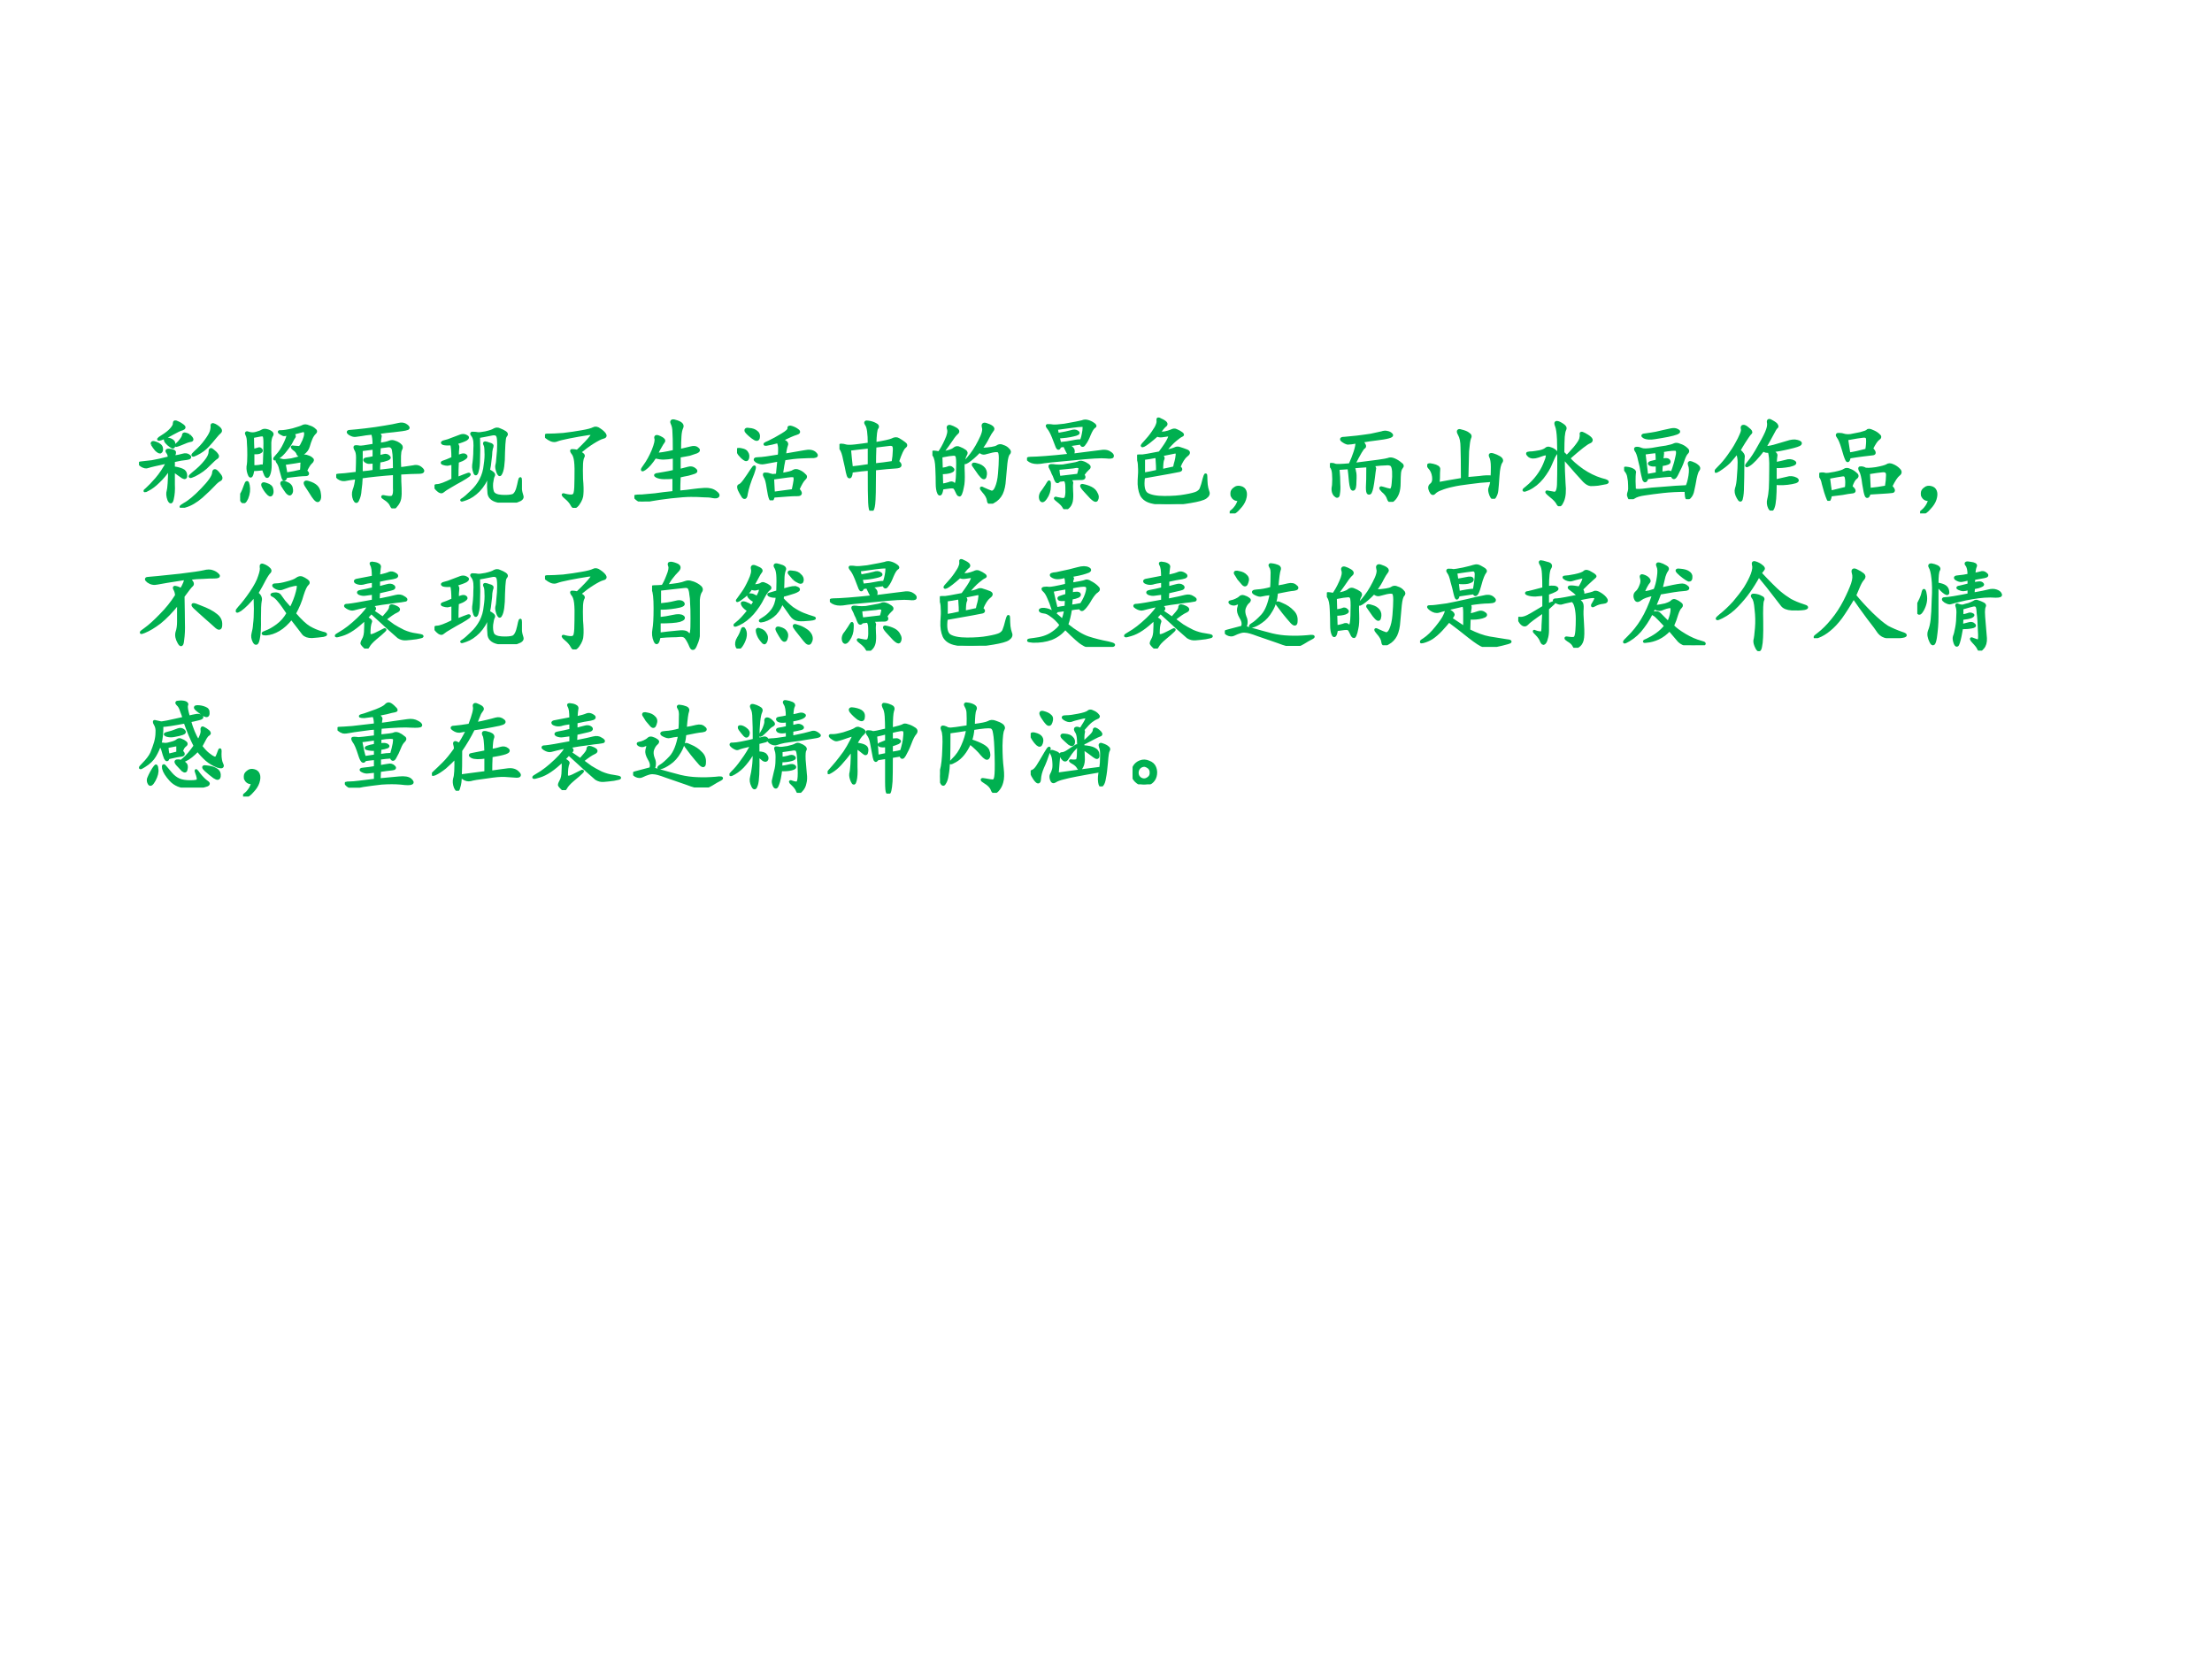<?xml version="1.0" encoding="UTF-8" standalone="no"?>
<!DOCTYPE svg PUBLIC "-//W3C//DTD SVG 1.1//EN" "http://www.w3.org/Graphics/SVG/1.1/DTD/svg11.dtd">
<svg xmlns="http://www.w3.org/2000/svg" xmlns:xlink="http://www.w3.org/1999/xlink" version="1.1" width="720pt" height="540pt" viewBox="0 0 720 540">
<rect x="0" y="0" width="720" height="540" fill="#333333" stroke="none"/>
<g enable-background="new">
<g>
<g id="Layer-1" data-name="Artifact">
<clipPath id="cp15">
<path transform="matrix(1,0,0,-1,0,540)" d="M 0 0 L 720 0 L 720 540 L 0 540 Z " fill-rule="evenodd"/>
</clipPath>
<g clip-path="url(#cp15)">
<path transform="matrix(1,0,0,-1,0,540)" d="M 0 0 L 720 0 L 720 540 L 0 540 Z " fill="#ffffff" fill-rule="evenodd"/>
</g>
</g>
<g id="Layer-1" data-name="P">
<clipPath id="cp16">
<path transform="matrix(1,0,0,-1,0,540)" d="M 0 0 L 720 0 L 720 540 L 0 540 Z " fill-rule="evenodd"/>
</clipPath>
<g clip-path="url(#cp16)">
<symbol id="font_11_159f">
<path d="M .35 .516 C .387 .521 .418 .527 .444 .535 C .47 .543 .491 .54 .507 .527 C .525 .514 .517 .505 .483 .5 C .449 .497 .405 .49 .35 .477 L .35 .406 C .389 .401 .419 .393 .44 .383 C .461 .375 .473 .358 .475 .332 C .478 .306 .467 .299 .444 .312 C .421 .328 .389 .35 .35 .379 C .35 .342 .35 .296 .35 .238 C .353 .181 .349 .132 .339 .09 C .331 .051 .319 .048 .303 .082 C .29 .118 .288 .148 .296 .172 C .303 .195 .309 .272 .311 .402 C .275 .348 .237 .302 .198 .266 C .161 .229 .125 .202 .089 .184 C .055 .165 .051 .167 .077 .188 C .103 .211 .137 .246 .178 .293 C .22 .342 .258 .4 .292 .465 C .18 .441 .113 .426 .092 .418 C .074 .41 .052 .414 .026 .43 C -0 .448 -0 .457 .026 .457 C .052 .46 .087 .464 .132 .469 C .178 .477 .237 .49 .307 .508 C .307 .531 .301 .551 .288 .566 C .275 .585 .289 .59 .331 .582 C .354 .577 .365 .569 .362 .559 C .359 .551 .355 .536 .35 .516 M .807 .348 C .836 .316 .841 .296 .823 .285 C .805 .277 .783 .259 .757 .23 C .733 .204 .693 .165 .635 .113 C .578 .064 .522 .031 .467 .016 C .415 0 .413 .007 .46 .035 C .509 .061 .57 .112 .643 .188 C .716 .263 .754 .318 .757 .352 C .759 .388 .776 .387 .807 .348 M .796 .824 C .827 .801 .836 .783 .823 .77 C .81 .759 .793 .741 .772 .715 C .751 .689 .727 .66 .698 .629 C .669 .598 .632 .57 .585 .547 C .538 .523 .534 .53 .573 .566 C .615 .603 .65 .641 .678 .68 C .707 .719 .725 .75 .733 .773 C .741 .799 .743 .82 .741 .836 C .741 .852 .759 .848 .796 .824 M .792 .539 C .802 .526 .801 .516 .788 .508 C .777 .503 .751 .479 .71 .438 C .671 .396 .622 .361 .565 .332 C .508 .306 .504 .312 .553 .352 C .603 .391 .643 .43 .674 .469 C .706 .508 .721 .54 .721 .566 C .721 .595 .73 .6 .749 .582 C .77 .566 .784 .552 .792 .539 M .448 .832 C .464 .819 .461 .809 .44 .801 C .419 .796 .385 .78 .339 .754 C .294 .728 .255 .71 .221 .699 C .188 .689 .191 .697 .233 .723 C .275 .749 .306 .773 .327 .797 C .35 .823 .361 .844 .358 .859 C .358 .875 .368 .878 .389 .867 C .413 .857 .432 .845 .448 .832 M .51 .734 C .542 .703 .547 .686 .526 .684 C .505 .681 .471 .669 .424 .648 C .38 .63 .366 .628 .382 .641 C .4 .656 .415 .673 .428 .691 C .444 .712 .452 .729 .452 .742 C .454 .755 .474 .753 .51 .734 M .135 .645 C .128 .665 .141 .669 .174 .656 C .208 .643 .227 .626 .229 .605 C .232 .585 .228 .572 .217 .566 C .207 .564 .193 .572 .174 .59 C .159 .608 .146 .626 .135 .645 M .299 .645 C .284 .658 .273 .671 .268 .684 C .263 .699 .27 .704 .288 .699 C .309 .697 .326 .69 .339 .68 C .352 .672 .357 .658 .354 .637 C .354 .618 .349 .612 .339 .617 C .328 .622 .315 .632 .299 .645 Z "/>
</symbol>
<symbol id="font_11_279d">
<path d="M .236 .348 C .184 .342 .148 .34 .13 .34 C .12 .277 .108 .259 .095 .285 C .082 .314 .077 .342 .079 .371 C .085 .4 .087 .439 .087 .488 C .087 .538 .086 .579 .083 .613 C .083 .65 .078 .677 .068 .695 C .057 .716 .064 .721 .087 .711 C .113 .703 .139 .703 .165 .711 C .194 .719 .214 .727 .224 .734 C .237 .742 .253 .743 .271 .738 C .292 .733 .307 .725 .318 .715 C .328 .707 .328 .697 .318 .684 C .31 .671 .305 .648 .302 .617 C .302 .589 .302 .553 .302 .512 C .305 .473 .306 .432 .306 .391 C .306 .349 .301 .315 .29 .289 C .28 .266 .27 .264 .259 .285 C .249 .309 .241 .329 .236 .348 M .665 .328 C .694 .302 .693 .289 .661 .289 C .63 .289 .565 .283 .466 .27 C .456 .236 .445 .232 .435 .258 C .427 .284 .419 .312 .411 .344 C .404 .378 .393 .402 .38 .418 C .37 .434 .372 .441 .388 .441 C .404 .441 .418 .439 .431 .434 C .444 .431 .474 .434 .521 .441 C .57 .452 .603 .461 .618 .469 C .634 .479 .652 .482 .673 .477 C .694 .471 .711 .464 .724 .453 C .74 .443 .738 .43 .72 .414 C .704 .401 .686 .372 .665 .328 M .529 .707 C .549 .694 .556 .682 .548 .672 C .54 .661 .531 .646 .521 .625 C .513 .607 .495 .579 .466 .543 C .44 .507 .41 .478 .376 .457 C .342 .439 .341 .447 .372 .48 C .404 .514 .43 .553 .451 .598 C .474 .645 .486 .678 .486 .699 C .47 .699 .458 .698 .451 .695 C .445 .693 .432 .698 .411 .711 C .391 .724 .392 .729 .415 .727 C .441 .727 .482 .733 .536 .746 C .591 .762 .625 .773 .638 .781 C .654 .789 .673 .788 .697 .777 C .723 .77 .742 .759 .755 .746 C .771 .736 .771 .724 .755 .711 C .742 .698 .73 .68 .72 .656 C .71 .633 .701 .607 .693 .578 C .685 .549 .667 .525 .638 .504 C .612 .483 .595 .482 .587 .5 C .582 .518 .568 .535 .544 .551 C .523 .569 .523 .576 .544 .57 C .568 .568 .585 .566 .595 .566 C .608 .566 .62 .578 .63 .602 C .643 .625 .652 .647 .658 .668 C .665 .691 .667 .71 .661 .723 C .659 .736 .648 .74 .63 .734 C .612 .729 .578 .72 .529 .707 M .13 .371 C .159 .371 .181 .372 .197 .375 C .212 .38 .224 .38 .232 .375 C .242 .372 .247 .398 .247 .453 C .25 .51 .251 .562 .251 .609 C .251 .656 .247 .682 .24 .688 C .232 .693 .22 .694 .204 .691 C .189 .689 .163 .684 .126 .676 C .126 .629 .128 .582 .13 .535 C .156 .543 .174 .548 .185 .551 C .195 .556 .204 .553 .212 .543 C .22 .535 .217 .527 .204 .52 C .194 .512 .169 .509 .13 .512 L .13 .371 M .447 .402 C .454 .366 .461 .331 .466 .297 C .518 .305 .57 .315 .622 .328 C .625 .357 .626 .379 .626 .395 C .629 .413 .628 .423 .622 .426 C .617 .428 .595 .426 .556 .418 C .52 .413 .483 .408 .447 .402 M .775 .168 C .793 .15 .803 .125 .806 .094 C .811 .065 .809 .044 .798 .031 C .788 .016 .768 .029 .74 .07 C .714 .112 .69 .148 .669 .18 C .651 .211 .659 .221 .693 .211 C .729 .201 .757 .186 .775 .168 M .013 .09 C .026 .111 .039 .141 .052 .18 C .065 .221 .076 .221 .083 .18 C .091 .138 .086 .095 .068 .051 C .049 .009 .033 0 .017 .023 C .001 .047 0 .069 .013 .09 M .427 .184 C .414 .212 .426 .22 .462 .207 C .499 .194 .518 .174 .521 .148 C .526 .125 .523 .108 .513 .098 C .505 .087 .492 .092 .474 .113 C .458 .134 .443 .158 .427 .184 M .232 .172 C .221 .198 .233 .204 .267 .191 C .301 .181 .319 .164 .322 .141 C .327 .12 .326 .103 .318 .09 C .31 .077 .297 .081 .279 .102 C .26 .122 .245 .146 .232 .172 Z "/>
</symbol>
<symbol id="font_11_7c3">
<path d="M .415 .768 C .441 .753 .452 .74 .447 .729 C .444 .719 .441 .693 .439 .651 C .491 .659 .525 .667 .54 .674 C .559 .682 .577 .682 .595 .674 C .613 .669 .63 .66 .646 .647 C .664 .634 .667 .617 .654 .596 C .643 .578 .641 .514 .646 .405 L .685 .409 C .724 .414 .758 .419 .786 .424 C .818 .432 .845 .424 .868 .401 C .892 .378 .882 .366 .837 .366 C .793 .366 .729 .363 .646 .358 C .646 .298 .647 .247 .65 .206 C .652 .164 .651 .129 .646 .1 C .641 .074 .628 .049 .607 .026 C .589 -0 .573 .001 .56 .03 C .549 .056 .527 .079 .493 .1 C .46 .121 .464 .126 .505 .116 C .547 .108 .572 .111 .579 .124 C .59 .139 .594 .168 .591 .21 C .591 .254 .591 .302 .591 .354 C .456 .344 .344 .332 .255 .319 C .253 .27 .249 .225 .243 .186 C .241 .147 .233 .115 .22 .089 C .21 .062 .198 .064 .185 .092 C .172 .124 .171 .155 .181 .186 C .194 .217 .203 .259 .208 .311 C .151 .303 .111 .297 .087 .292 C .064 .289 .042 .296 .021 .311 C -0 .329 .001 .339 .025 .339 C .048 .339 .111 .345 .212 .358 C .215 .431 .216 .484 .216 .518 C .216 .555 .21 .582 .197 .6 C .186 .621 .188 .63 .201 .628 C .214 .628 .225 .626 .236 .624 C .249 .621 .298 .628 .384 .643 C .384 .698 .379 .738 .368 .764 C .316 .759 .279 .754 .255 .749 C .234 .746 .215 .743 .197 .741 C .178 .738 .158 .745 .134 .76 C .113 .776 .118 .784 .15 .784 C .184 .786 .233 .792 .298 .799 C .366 .807 .431 .816 .493 .827 C .556 .837 .603 .846 .634 .854 C .665 .862 .691 .858 .712 .842 C .733 .827 .737 .816 .724 .811 C .711 .806 .693 .802 .669 .799 C .648 .797 .618 .793 .579 .788 C .543 .785 .488 .779 .415 .768 M .435 .526 C .451 .529 .467 .533 .486 .538 C .504 .543 .52 .539 .533 .526 C .546 .516 .54 .507 .517 .499 C .496 .491 .469 .484 .435 .479 C .432 .44 .431 .406 .431 .378 C .475 .383 .529 .389 .591 .397 C .591 .527 .585 .6 .572 .616 C .561 .632 .546 .638 .525 .635 C .504 .633 .475 .629 .439 .624 C .436 .59 .435 .557 .435 .526 M .384 .471 C .363 .469 .346 .467 .333 .467 C .32 .467 .307 .473 .294 .483 C .284 .493 .288 .5 .306 .503 C .327 .505 .353 .51 .384 .518 L .384 .612 C .348 .607 .305 .602 .255 .596 L .255 .362 C .31 .367 .353 .372 .384 .378 L .384 .471 Z "/>
</symbol>
<symbol id="font_11_29e6">
<path d="M .549 .327 C .591 .306 .608 .289 .6 .276 C .592 .263 .586 .237 .581 .198 C .578 .159 .582 .128 .592 .104 C .605 .081 .635 .068 .682 .065 C .732 .062 .77 .065 .796 .073 C .822 .083 .841 .12 .854 .182 C .867 .247 .874 .262 .874 .225 C .874 .191 .874 .161 .874 .135 C .876 .112 .882 .09 .889 .069 C .897 .048 .882 .031 .842 .018 C .806 .003 .75 -0 .674 .01 C .602 .018 .561 .046 .553 .092 C .548 .142 .547 .182 .549 .214 C .555 .245 .553 .268 .546 .284 C .522 .221 .49 .168 .448 .124 C .406 .082 .363 .053 .319 .038 C .275 .022 .264 .021 .288 .034 C .311 .049 .341 .076 .378 .112 C .417 .148 .448 .189 .471 .233 C .495 .28 .509 .329 .514 .382 C .522 .434 .525 .479 .522 .518 C .522 .557 .518 .582 .51 .592 C .505 .603 .507 .608 .514 .608 C .522 .608 .536 .604 .557 .596 C .581 .591 .59 .582 .585 .569 C .579 .556 .576 .539 .573 .518 C .573 .497 .57 .469 .565 .432 C .562 .396 .557 .361 .549 .327 M .214 .604 C .234 .589 .242 .572 .237 .553 C .234 .535 .233 .507 .233 .467 C .246 .473 .26 .478 .276 .483 C .292 .488 .305 .487 .315 .479 C .326 .471 .323 .462 .307 .452 C .294 .441 .27 .43 .233 .417 C .23 .362 .229 .305 .229 .245 C .286 .268 .323 .283 .339 .288 C .357 .293 .359 .289 .346 .276 C .333 .266 .309 .25 .272 .229 C .238 .211 .202 .19 .163 .167 C .126 .146 .1 .129 .085 .116 C .072 .103 .052 .109 .026 .135 C 0 .161 0 .174 .026 .174 C .055 .174 .108 .194 .186 .233 L .186 .401 C .163 .396 .145 .392 .132 .389 C .118 .389 .104 .392 .089 .397 C .073 .402 .073 .408 .089 .413 C .107 .418 .139 .431 .186 .452 C .186 .52 .182 .568 .174 .596 C .135 .594 .107 .595 .089 .6 C .073 .608 .077 .615 .1 .62 C .124 .625 .151 .634 .182 .647 C .216 .66 .243 .671 .264 .678 C .285 .686 .305 .685 .323 .674 C .341 .667 .34 .656 .319 .643 C .301 .633 .266 .62 .214 .604 M .592 .698 C .512 .682 .464 .673 .448 .671 C .451 .566 .451 .49 .448 .44 C .448 .391 .444 .353 .436 .327 C .431 .301 .424 .289 .417 .292 C .411 .297 .406 .31 .401 .331 C .396 .352 .395 .368 .397 .382 C .4 .397 .402 .419 .405 .448 C .408 .479 .409 .509 .409 .538 C .411 .566 .411 .594 .409 .62 C .406 .648 .398 .671 .385 .686 C .372 .702 .375 .708 .393 .706 C .411 .706 .426 .704 .436 .702 C .449 .699 .477 .702 .518 .71 C .562 .72 .592 .73 .608 .741 C .626 .751 .645 .751 .663 .741 C .684 .733 .702 .724 .717 .714 C .733 .703 .736 .693 .725 .682 C .717 .674 .712 .66 .71 .639 C .707 .618 .704 .577 .702 .514 C .702 .454 .699 .406 .694 .37 C .689 .333 .681 .307 .671 .292 C .663 .276 .654 .283 .643 .311 C .633 .34 .629 .362 .632 .378 C .637 .393 .641 .421 .643 .46 C .648 .501 .651 .546 .651 .592 C .651 .642 .647 .672 .639 .682 C .632 .695 .616 .701 .592 .698 Z "/>
</symbol>
<symbol id="font_11_4bc">
<path d="M .349 .564 C .383 .548 .396 .534 .388 .521 C .38 .51 .375 .487 .372 .451 C .37 .414 .37 .362 .372 .294 C .378 .227 .379 .176 .376 .142 C .376 .111 .363 .077 .337 .04 C .311 .004 .29 0 .275 .029 C .262 .055 .24 .081 .208 .107 C .177 .133 .176 .141 .204 .13 C .236 .122 .259 .12 .275 .122 C .293 .125 .303 .137 .306 .158 C .311 .178 .314 .225 .314 .298 C .316 .374 .315 .432 .31 .474 C .305 .516 .294 .544 .279 .56 C .266 .578 .266 .586 .279 .583 C .292 .583 .309 .581 .329 .576 C .397 .641 .443 .689 .466 .72 C .492 .751 .478 .762 .423 .751 C .371 .743 .312 .733 .247 .72 C .182 .707 .141 .697 .122 .689 C .104 .681 .085 .681 .064 .689 C .046 .697 .029 .707 .013 .72 C -0 .736 .008 .742 .036 .74 C .068 .74 .117 .742 .185 .747 C .253 .755 .316 .764 .376 .775 C .436 .785 .475 .796 .493 .806 C .512 .816 .533 .812 .556 .794 C .579 .779 .596 .763 .607 .747 C .617 .732 .611 .721 .587 .716 C .566 .711 .533 .694 .486 .665 C .441 .637 .396 .603 .349 .564 Z "/>
</symbol>
<symbol id="font_11_2b55">
<path d="M .46 .518 C .514 .531 .553 .54 .577 .546 C .603 .553 .624 .551 .639 .538 C .658 .525 .655 .513 .632 .503 C .611 .495 .587 .487 .561 .479 C .535 .474 .5 .467 .456 .46 L .456 .315 C .497 .326 .529 .333 .549 .339 C .573 .346 .594 .342 .612 .327 C .63 .314 .63 .303 .612 .296 C .596 .29 .574 .284 .546 .276 C .517 .271 .487 .264 .456 .257 C .453 .191 .452 .138 .452 .096 C .514 .102 .561 .107 .592 .112 C .626 .117 .667 .121 .714 .124 C .76 .126 .797 .117 .823 .096 C .849 .078 .857 .064 .846 .053 C .839 .046 .822 .044 .796 .049 C .772 .055 .741 .057 .702 .057 C .663 .06 .62 .061 .573 .061 C .529 .061 .461 .056 .37 .046 C .281 .035 .216 .026 .174 .018 C .133 .01 .103 .005 .085 .003 C .069 -0 .049 .008 .026 .026 C .005 .044 -0 .053 .01 .053 C .021 .056 .043 .057 .077 .057 C .111 .06 .155 .064 .21 .069 C .264 .077 .328 .085 .401 .092 L .401 .245 C .37 .242 .337 .241 .303 .241 C .272 .241 .246 .246 .225 .257 C .207 .267 .212 .273 .241 .276 C .272 .281 .296 .285 .311 .288 C .327 .29 .358 .297 .405 .307 L .405 .452 C .358 .444 .322 .44 .296 .44 C .272 .44 .243 .444 .21 .452 C .173 .395 .138 .354 .104 .331 C .073 .31 .073 .32 .104 .362 C .135 .404 .164 .456 .19 .518 C .216 .583 .225 .625 .217 .643 C .212 .664 .227 .667 .26 .651 C .294 .635 .306 .621 .296 .608 C .288 .598 .277 .581 .264 .557 C .251 .536 .238 .512 .225 .483 C .233 .48 .254 .482 .288 .487 C .322 .492 .361 .5 .405 .51 C .405 .609 .404 .674 .401 .706 C .401 .74 .395 .77 .382 .796 C .371 .822 .388 .827 .432 .811 C .477 .796 .493 .776 .483 .753 C .473 .732 .466 .702 .464 .663 C .461 .626 .46 .578 .46 .518 Z "/>
</symbol>
<symbol id="font_11_2371">
<path d="M .424 .409 C .352 .396 .302 .387 .276 .382 C .25 .376 .224 .382 .198 .397 C .174 .415 .18 .424 .214 .424 C .25 .424 .322 .434 .428 .452 C .431 .473 .432 .496 .432 .522 C .432 .548 .427 .573 .417 .596 C .37 .583 .331 .574 .299 .569 C .271 .566 .279 .574 .323 .592 C .367 .613 .413 .638 .46 .667 C .507 .695 .529 .716 .526 .729 C .523 .745 .534 .749 .557 .741 C .581 .733 .6 .723 .616 .71 C .634 .697 .629 .686 .6 .678 C .574 .671 .523 .648 .448 .612 C .495 .599 .513 .582 .503 .561 C .495 .54 .488 .507 .483 .46 C .574 .475 .642 .487 .686 .495 C .733 .505 .768 .5 .792 .479 C .815 .458 .811 .447 .78 .444 C .749 .444 .706 .443 .651 .44 C .599 .438 .542 .431 .479 .421 C .471 .387 .462 .335 .452 .264 C .52 .275 .56 .285 .573 .296 C .589 .306 .607 .306 .628 .296 C .648 .288 .667 .276 .682 .26 C .701 .247 .701 .233 .682 .217 C .667 .204 .646 .169 .62 .112 C .654 .076 .652 .057 .616 .057 C .582 .057 .548 .056 .514 .053 C .48 .051 .432 .047 .37 .042 C .367 .031 .363 .021 .358 .01 C .353 -0 .346 .003 .339 .018 C .331 .036 .323 .073 .315 .128 C .307 .185 .297 .223 .284 .241 C .273 .262 .275 .271 .288 .268 C .303 .268 .318 .266 .331 .26 C .344 .258 .353 .255 .358 .253 C .363 .253 .38 .254 .409 .257 C .414 .306 .419 .357 .424 .409 M .362 .225 C .365 .173 .367 .122 .37 .073 C .424 .081 .491 .09 .569 .1 C .579 .147 .586 .182 .589 .206 C .591 .232 .586 .246 .573 .249 C .562 .251 .54 .25 .507 .245 C .473 .24 .424 .233 .362 .225 M .163 .28 C .126 .189 .104 .12 .096 .073 C .091 .029 .079 .017 .061 .038 C .046 .061 .033 .085 .022 .108 C .012 .134 .013 .148 .026 .151 C .039 .156 .056 .173 .077 .202 C .098 .23 .122 .267 .151 .311 C .182 .358 .186 .348 .163 .28 M .159 .639 C .125 .665 .103 .686 .092 .702 C .085 .72 .095 .727 .124 .721 C .155 .719 .18 .71 .198 .694 C .216 .681 .223 .661 .217 .635 C .212 .612 .193 .613 .159 .639 M .073 .421 C .055 .434 .038 .451 .022 .471 C .007 .495 0 .509 .003 .514 C .008 .52 .023 .52 .049 .514 C .076 .509 .092 .499 .1 .483 C .111 .467 .113 .449 .108 .428 C .103 .41 .091 .408 .073 .421 Z "/>
</symbol>
<symbol id="font_11_463">
<path d="M .361 .682 C .457 .698 .516 .711 .536 .721 C .56 .734 .581 .736 .599 .725 C .617 .715 .637 .702 .658 .686 C .678 .673 .68 .66 .661 .647 C .643 .634 .62 .585 .591 .499 C .63 .465 .625 .447 .576 .444 C .526 .441 .453 .435 .357 .424 C .357 .227 .354 .108 .349 .069 C .344 .027 .336 .005 .326 .003 C .315 -0 .309 .026 .306 .081 C .303 .133 .302 .246 .302 .421 C .253 .418 .193 .411 .122 .401 C .12 .375 .116 .358 .111 .35 C .108 .342 .103 .341 .095 .346 C .09 .352 .085 .367 .079 .393 C .074 .422 .065 .464 .052 .518 C .042 .573 .029 .611 .013 .632 C -0 .655 .001 .667 .017 .667 C .033 .667 .048 .664 .064 .659 C .082 .654 .113 .654 .158 .659 C .204 .664 .253 .671 .302 .678 C .302 .785 .293 .85 .275 .874 C .259 .897 .264 .906 .29 .901 C .316 .898 .341 .891 .365 .878 C .388 .867 .393 .854 .38 .839 C .37 .826 .363 .773 .361 .682 M .357 .467 C .414 .473 .477 .48 .544 .491 C .552 .538 .556 .576 .556 .604 C .559 .633 .556 .652 .548 .663 C .54 .673 .522 .676 .493 .671 C .465 .668 .421 .663 .361 .655 C .358 .582 .357 .52 .357 .467 M .103 .624 C .108 .561 .115 .499 .122 .436 C .172 .441 .232 .449 .302 .46 L .302 .647 C .206 .637 .139 .629 .103 .624 Z "/>
</symbol>
<symbol id="font_11_2cba">
<path d="M .099 .517 C .161 .527 .202 .54 .22 .556 C .238 .572 .257 .574 .275 .564 C .296 .556 .314 .547 .329 .536 C .345 .526 .348 .513 .337 .497 C .329 .484 .323 .466 .318 .443 C .312 .419 .311 .376 .314 .314 C .316 .251 .314 .204 .306 .173 C .301 .142 .294 .117 .286 .099 C .279 .083 .27 .083 .259 .099 C .251 .117 .243 .133 .236 .146 C .228 .161 .219 .169 .208 .169 C .201 .172 .164 .168 .099 .158 C .089 .1 .077 .083 .064 .107 C .053 .13 .048 .163 .048 .204 C .048 .246 .047 .298 .044 .361 C .042 .423 .033 .466 .017 .49 C .001 .513 0 .525 .013 .525 C .026 .525 .044 .522 .068 .517 C .091 .548 .115 .59 .138 .642 C .164 .697 .172 .737 .161 .763 C .154 .789 .169 .793 .208 .775 C .255 .754 .27 .736 .251 .72 C .236 .707 .217 .685 .197 .654 C .176 .622 .143 .577 .099 .517 M .49 .552 C .583 .557 .639 .566 .658 .579 C .676 .592 .695 .594 .716 .583 C .74 .576 .758 .564 .771 .548 C .786 .535 .788 .522 .775 .509 C .762 .496 .753 .462 .747 .408 C .742 .353 .737 .298 .732 .243 C .729 .189 .719 .142 .701 .103 C .682 .066 .656 .039 .622 .021 C .589 -0 .57 .004 .568 .033 C .565 .061 .548 .092 .517 .126 C .488 .16 .49 .168 .521 .15 C .555 .134 .581 .124 .599 .118 C .62 .116 .637 .132 .65 .165 C .665 .199 .676 .246 .681 .306 C .686 .368 .689 .421 .689 .462 C .689 .504 .684 .527 .673 .533 C .663 .54 .641 .54 .607 .533 L .529 .513 C .513 .51 .496 .517 .478 .533 C .434 .486 .393 .451 .357 .427 C .32 .404 .323 .415 .365 .462 C .406 .509 .444 .566 .478 .634 C .514 .702 .527 .749 .517 .775 C .509 .803 .518 .814 .544 .806 C .57 .798 .59 .789 .603 .779 C .618 .768 .62 .757 .607 .743 C .596 .73 .582 .707 .564 .673 C .548 .639 .523 .599 .49 .552 M .091 .349 C .125 .354 .148 .359 .161 .365 C .174 .372 .188 .37 .201 .357 C .216 .346 .211 .336 .185 .326 C .161 .318 .13 .314 .091 .314 L .095 .189 C .118 .191 .142 .197 .165 .204 C .189 .215 .206 .214 .216 .201 C .229 .19 .238 .193 .243 .208 C .251 .227 .255 .275 .255 .353 C .258 .431 .255 .475 .247 .486 C .24 .499 .227 .504 .208 .501 C .193 .501 .152 .495 .087 .482 L .091 .349 M .478 .302 C .444 .349 .423 .379 .415 .392 C .41 .405 .423 .406 .454 .396 C .486 .388 .509 .374 .525 .353 C .54 .332 .544 .307 .536 .279 C .531 .25 .512 .258 .478 .302 Z "/>
</symbol>
<symbol id="font_11_1ca5">
<path d="M .548 .671 C .507 .665 .461 .659 .411 .651 C .448 .633 .467 .615 .47 .596 C .473 .578 .467 .562 .454 .549 C .522 .557 .585 .565 .642 .573 C .702 .581 .745 .586 .771 .589 C .799 .591 .823 .586 .841 .573 C .862 .56 .871 .548 .868 .538 C .868 .527 .846 .525 .802 .53 C .758 .535 .646 .529 .466 .51 C .289 .495 .178 .483 .134 .475 C .092 .47 .057 .475 .029 .491 C 0 .509 .003 .518 .036 .518 C .07 .518 .121 .521 .189 .526 C .259 .531 .34 .539 .431 .549 C .423 .56 .406 .592 .38 .647 C .362 .645 .346 .642 .333 .639 C .326 .613 .316 .611 .306 .632 L .267 .733 C .249 .777 .232 .809 .216 .827 C .201 .845 .201 .853 .216 .85 C .232 .85 .247 .849 .263 .846 C .281 .844 .32 .846 .38 .854 C .482 .872 .542 .884 .56 .889 C .578 .897 .596 .898 .615 .893 C .635 .888 .655 .879 .673 .866 C .694 .853 .697 .842 .681 .835 C .668 .827 .652 .802 .634 .76 C .618 .719 .602 .686 .583 .663 C .568 .639 .556 .642 .548 .671 M .568 .35 C .586 .327 .583 .314 .56 .311 C .539 .311 .493 .31 .423 .307 C .449 .289 .46 .273 .454 .26 C .452 .25 .452 .224 .454 .182 C .457 .141 .456 .107 .451 .081 C .445 .055 .434 .034 .415 .018 C .397 -0 .384 -0 .376 .018 C .368 .036 .348 .059 .314 .085 C .28 .111 .279 .118 .31 .108 C .344 .1 .366 .098 .376 .1 C .389 .103 .397 .113 .4 .132 C .405 .152 .406 .184 .404 .225 C .404 .267 .396 .292 .38 .299 L .326 .292 C .312 .271 .301 .275 .29 .303 C .28 .332 .271 .353 .263 .366 C .258 .382 .25 .398 .24 .417 C .229 .435 .23 .444 .243 .444 C .259 .444 .275 .443 .29 .44 C .309 .438 .333 .438 .365 .44 C .396 .445 .426 .451 .454 .456 C .486 .461 .508 .466 .521 .471 C .534 .479 .548 .48 .564 .475 C .582 .47 .6 .461 .618 .448 C .637 .435 .637 .422 .618 .409 C .603 .396 .586 .376 .568 .35 M .31 .76 C .375 .771 .421 .78 .447 .788 C .475 .798 .497 .797 .513 .784 C .531 .773 .517 .763 .47 .753 C .426 .742 .375 .736 .318 .733 L .333 .667 C .385 .672 .43 .678 .466 .686 C .505 .694 .534 .697 .552 .694 C .562 .723 .569 .747 .572 .768 C .577 .792 .579 .811 .579 .827 C .582 .845 .572 .853 .548 .85 C .525 .85 .441 .84 .298 .819 L .31 .76 M .326 .323 C .411 .333 .477 .341 .521 .346 C .529 .372 .534 .392 .536 .405 C .539 .421 .534 .43 .521 .432 C .51 .435 .492 .434 .466 .428 C .443 .426 .392 .421 .314 .413 C .316 .379 .32 .349 .326 .323 M .615 .159 C .555 .221 .539 .249 .568 .241 C .596 .236 .624 .227 .65 .214 C .676 .201 .694 .182 .704 .159 C .717 .138 .719 .117 .708 .096 C .701 .076 .669 .096 .615 .159 M .165 .19 C .189 .224 .206 .25 .216 .268 C .227 .289 .23 .277 .228 .233 C .228 .189 .215 .148 .189 .112 C .165 .078 .148 .076 .138 .104 C .13 .133 .139 .161 .165 .19 Z "/>
</symbol>
<symbol id="font_11_38a8">
<path d="M .219 .721 C .234 .721 .255 .723 .281 .725 C .307 .73 .329 .737 .348 .745 C .366 .755 .383 .757 .398 .749 C .417 .741 .434 .732 .449 .721 C .465 .711 .466 .703 .453 .698 C .443 .695 .422 .681 .391 .655 C .359 .629 .322 .589 .277 .534 C .335 .547 .371 .557 .387 .565 C .402 .573 .419 .573 .438 .565 C .456 .56 .478 .552 .504 .542 C .53 .531 .529 .516 .5 .495 C .474 .474 .449 .435 .426 .378 C .449 .359 .451 .348 .43 .342 C .411 .337 .29 .315 .066 .276 C .053 .185 .064 .128 .098 .104 C .134 .081 .194 .069 .277 .069 C .361 .069 .431 .074 .488 .085 C .546 .095 .586 .105 .609 .116 C .633 .129 .647 .145 .652 .163 C .66 .181 .669 .212 .68 .257 C .693 .303 .699 .311 .699 .28 C .699 .251 .701 .224 .703 .198 C .706 .174 .711 .151 .719 .128 C .729 .107 .721 .087 .695 .069 C .672 .053 .621 .039 .543 .026 C .465 .013 .397 .005 .34 .003 C .283 0 .224 .005 .164 .018 C .104 .029 .064 .055 .043 .096 C .025 .138 .017 .188 .02 .245 C .025 .302 .026 .348 .023 .382 C .023 .415 .018 .443 .008 .464 C 0 .484 .003 .493 .016 .491 C .031 .491 .044 .491 .055 .491 C .065 .491 .124 .501 .23 .522 C .277 .585 .307 .63 .32 .659 C .336 .69 .333 .704 .312 .702 C .294 .699 .275 .697 .254 .694 C .233 .691 .216 .694 .203 .702 C .135 .642 .09 .607 .066 .596 C .043 .586 .047 .596 .078 .628 C .109 .661 .137 .695 .16 .729 C .184 .763 .198 .788 .203 .803 C .211 .822 .214 .839 .211 .854 C .208 .87 .217 .871 .238 .858 C .262 .848 .279 .837 .289 .827 C .299 .816 .297 .806 .281 .796 C .268 .785 .247 .76 .219 .721 M .379 .37 C .384 .396 .389 .418 .395 .436 C .4 .454 .404 .475 .406 .499 C .409 .525 .397 .534 .371 .526 C .345 .521 .301 .512 .238 .499 C .262 .486 .27 .471 .262 .456 C .254 .443 .25 .405 .25 .342 L .379 .37 M .066 .307 C .103 .312 .15 .322 .207 .335 C .207 .374 .206 .409 .203 .44 C .203 .474 .197 .488 .184 .483 C .145 .475 .105 .469 .066 .464 L .066 .307 Z "/>
</symbol>
<symbol id="font_11_3b8">
<path d="M .098 .139 C .074 .139 .057 .143 .047 .151 C .036 .159 .029 .169 .023 .182 C .021 .195 .021 .207 .023 .217 C .026 .23 .035 .242 .051 .253 C .066 .266 .086 .27 .109 .264 C .133 .259 .148 .246 .156 .225 C .164 .204 .163 .177 .152 .143 C .142 .112 .122 .082 .094 .053 C .068 .022 .044 .005 .023 .003 C .003 0 0 .005 .016 .018 C .031 .029 .046 .043 .059 .061 C .074 .079 .087 .105 .098 .139 Z "/>
</symbol>
<symbol id="font_11_3642">
<path d="M .322 .616 C .353 .582 .361 .561 .345 .553 C .332 .548 .298 .491 .243 .382 C .457 .408 .573 .424 .591 .432 C .609 .44 .63 .439 .654 .428 C .677 .418 .698 .405 .716 .389 C .737 .376 .741 .363 .728 .35 C .717 .337 .711 .319 .708 .296 C .706 .272 .704 .238 .704 .194 C .704 .152 .699 .117 .689 .089 C .678 .06 .663 .036 .642 .018 C .621 -0 .605 .004 .595 .03 C .587 .059 .568 .086 .536 .112 C .508 .141 .509 .15 .54 .139 C .572 .129 .595 .122 .611 .12 C .629 .12 .639 .143 .642 .19 C .647 .237 .648 .277 .646 .311 C .643 .348 .635 .37 .622 .378 C .609 .385 .591 .388 .568 .385 C .544 .385 .499 .382 .431 .374 C .452 .355 .46 .341 .454 .331 C .452 .32 .448 .293 .443 .249 C .438 .207 .432 .173 .427 .147 C .422 .124 .417 .107 .411 .096 C .406 .089 .4 .086 .392 .089 C .384 .091 .38 .111 .38 .147 C .383 .184 .384 .257 .384 .366 C .306 .361 .257 .357 .236 .354 C .243 .341 .249 .326 .251 .307 C .257 .292 .258 .258 .255 .206 C .255 .156 .249 .13 .236 .128 C .223 .125 .214 .151 .208 .206 C .203 .263 .198 .31 .193 .346 L .083 .339 C .089 .276 .091 .224 .091 .182 C .094 .143 .092 .109 .087 .081 C .085 .052 .073 .048 .052 .069 C .031 .092 .026 .126 .036 .171 C .039 .212 .039 .25 .036 .284 C .034 .318 .026 .342 .013 .358 C -0 .374 -0 .382 .013 .382 C .029 .382 .042 .379 .052 .374 C .065 .368 .116 .37 .204 .378 C .225 .424 .242 .467 .255 .507 C .268 .548 .275 .582 .275 .608 C .23 .6 .199 .596 .181 .596 C .165 .599 .147 .608 .126 .624 C .108 .639 .117 .647 .154 .647 C .19 .65 .23 .654 .275 .659 C .319 .664 .366 .671 .415 .678 C .465 .689 .501 .697 .525 .702 C .548 .71 .568 .711 .583 .706 C .599 .703 .612 .697 .622 .686 C .635 .676 .626 .667 .595 .659 C .566 .651 .527 .645 .478 .639 C .431 .634 .379 .626 .322 .616 Z "/>
</symbol>
<symbol id="font_11_12a7">
<path d="M .404 .206 C .43 .208 .471 .212 .529 .217 C .586 .225 .629 .227 .658 .221 C .66 .242 .661 .276 .661 .323 C .661 .372 .655 .409 .642 .432 C .632 .456 .651 .457 .701 .436 C .75 .415 .767 .395 .751 .374 C .736 .355 .725 .309 .72 .233 C .715 .16 .711 .111 .708 .085 C .706 .061 .698 .039 .685 .018 C .672 0 .659 .007 .646 .038 C .633 .072 .63 .096 .638 .112 C .646 .13 .652 .155 .658 .186 C .572 .181 .495 .173 .427 .163 C .359 .155 .302 .146 .255 .135 C .208 .125 .169 .113 .138 .1 C .109 .09 .087 .077 .072 .061 C .059 .046 .046 .052 .033 .081 C .02 .109 .022 .13 .04 .143 C .061 .159 .069 .186 .064 .225 C .059 .264 .044 .296 .021 .319 C 0 .345 .012 .353 .056 .342 C .1 .332 .121 .318 .118 .299 C .116 .281 .115 .251 .115 .21 L .111 .155 C .178 .168 .26 .182 .357 .198 C .357 .359 .355 .467 .353 .522 C .353 .579 .344 .624 .326 .655 C .307 .689 .314 .701 .345 .69 C .379 .682 .404 .672 .419 .659 C .438 .648 .441 .634 .431 .616 C .423 .598 .417 .553 .411 .483 C .409 .413 .406 .32 .404 .206 Z "/>
</symbol>
<symbol id="font_11_226a">
<path d="M .451 .504 C .471 .525 .499 .555 .533 .594 C .566 .635 .586 .665 .591 .684 C .596 .704 .598 .721 .595 .734 C .592 .75 .613 .743 .658 .715 C .704 .686 .712 .665 .681 .652 C .652 .642 .582 .587 .47 .488 C .496 .454 .542 .414 .607 .367 C .672 .323 .736 .292 .798 .273 C .861 .258 .878 .246 .849 .238 C .823 .233 .796 .228 .767 .223 C .741 .22 .716 .219 .693 .219 C .672 .221 .65 .234 .626 .258 C .605 .281 .579 .31 .548 .344 C .517 .38 .473 .431 .415 .496 C .415 .4 .418 .312 .423 .234 C .431 .156 .426 .096 .408 .055 C .389 .01 .374 0 .361 .023 C .35 .047 .326 .074 .286 .105 C .247 .137 .237 .15 .255 .145 C .273 .142 .296 .138 .322 .133 C .348 .13 .362 .159 .365 .219 C .367 .281 .368 .357 .368 .445 C .368 .536 .367 .615 .365 .68 C .362 .747 .355 .793 .345 .816 C .335 .84 .336 .852 .349 .852 C .362 .852 .38 .844 .404 .828 C .43 .812 .439 .797 .431 .781 C .423 .766 .418 .741 .415 .707 C .413 .673 .411 .618 .411 .543 L .451 .504 M .283 .586 C .301 .581 .316 .573 .329 .562 C .345 .552 .346 .54 .333 .527 C .323 .514 .309 .484 .29 .438 C .272 .391 .242 .341 .201 .289 C .161 .24 .115 .202 .06 .176 C .005 .152 0 .158 .044 .191 C .089 .228 .125 .266 .154 .305 C .185 .346 .208 .387 .224 .426 C .242 .467 .251 .495 .251 .508 C .254 .523 .249 .531 .236 .531 C .223 .531 .197 .523 .158 .508 C .118 .495 .089 .496 .068 .512 C .049 .53 .046 .539 .056 .539 C .066 .542 .081 .543 .099 .543 C .12 .546 .146 .549 .177 .555 C .208 .562 .229 .572 .24 .582 C .25 .592 .264 .594 .283 .586 Z "/>
</symbol>
<symbol id="font_11_2b71">
<path d="M .234 .217 C .221 .181 .21 .176 .199 .202 C .191 .23 .185 .258 .18 .284 C .177 .31 .169 .348 .156 .397 C .146 .447 .134 .479 .121 .495 C .111 .51 .113 .518 .129 .518 C .145 .518 .16 .514 .176 .507 C .194 .499 .23 .499 .285 .507 C .34 .517 .387 .525 .426 .53 C .467 .538 .495 .546 .508 .553 C .523 .561 .543 .56 .566 .549 C .59 .542 .611 .53 .629 .514 C .65 .499 .652 .484 .637 .471 C .624 .458 .611 .432 .598 .393 C .585 .354 .565 .31 .539 .26 C .516 .211 .499 .204 .488 .241 C .467 .243 .383 .236 .234 .217 M .637 .128 C .65 .151 .66 .188 .668 .237 C .676 .289 .674 .326 .664 .346 C .656 .37 .663 .378 .684 .37 C .707 .362 .727 .352 .742 .339 C .76 .326 .764 .312 .754 .299 C .743 .289 .733 .26 .723 .214 C .715 .167 .707 .126 .699 .092 C .694 .061 .682 .036 .664 .018 C .646 .003 .635 .005 .633 .026 C .63 .049 .629 .07 .629 .089 C .546 .089 .467 .085 .395 .077 C .324 .069 .263 .061 .211 .053 C .159 .046 .121 .034 .098 .018 C .074 .003 .06 -0 .055 .01 C .049 .021 .046 .031 .043 .042 C .043 .052 .046 .064 .051 .077 C .056 .092 .057 .115 .055 .143 C .055 .172 .052 .198 .047 .221 C .044 .247 .034 .271 .016 .292 C 0 .312 .004 .32 .027 .315 C .053 .312 .074 .306 .09 .296 C .105 .288 .111 .277 .105 .264 C .103 .251 .102 .224 .102 .182 C .104 .141 .105 .113 .105 .1 C .108 .09 .135 .087 .188 .092 C .242 .1 .312 .107 .398 .112 C .484 .12 .564 .125 .637 .128 M .383 .397 C .427 .408 .452 .404 .457 .385 C .465 .37 .439 .358 .379 .35 C .376 .322 .375 .293 .375 .264 C .409 .27 .431 .273 .441 .276 C .454 .279 .465 .276 .473 .268 C .483 .263 .493 .279 .504 .315 C .517 .352 .527 .389 .535 .428 C .546 .47 .544 .495 .531 .503 C .521 .51 .471 .507 .383 .491 C .391 .478 .393 .467 .391 .46 C .391 .452 .388 .431 .383 .397 M .336 .346 L .293 .346 C .285 .346 .275 .349 .262 .354 C .251 .362 .255 .368 .273 .374 C .292 .379 .312 .384 .336 .389 C .336 .434 .333 .465 .328 .483 C .284 .478 .242 .473 .203 .467 C .216 .355 .225 .28 .23 .241 C .257 .246 .292 .253 .336 .26 L .336 .346 M .406 .69 C .43 .695 .454 .701 .48 .706 C .507 .711 .527 .708 .543 .698 C .561 .69 .559 .681 .535 .671 C .514 .663 .484 .655 .445 .647 C .406 .639 .362 .632 .312 .624 C .266 .616 .229 .618 .203 .632 C .18 .645 .186 .652 .223 .655 C .259 .66 .293 .665 .324 .671 C .358 .678 .385 .685 .406 .69 Z "/>
</symbol>
<symbol id="font_11_592">
<path d="M .509 .642 C .525 .639 .555 .643 .599 .654 C .646 .667 .69 .68 .732 .693 C .776 .708 .811 .712 .837 .704 C .866 .697 .876 .688 .868 .677 C .861 .667 .822 .654 .751 .638 C .684 .622 .626 .612 .579 .607 C .613 .586 .628 .569 .622 .556 C .62 .543 .617 .517 .615 .478 C .656 .486 .691 .493 .72 .501 C .751 .512 .779 .51 .802 .497 C .828 .484 .814 .471 .759 .458 C .704 .448 .656 .444 .615 .447 L .615 .302 C .661 .312 .701 .322 .732 .329 C .766 .34 .797 .337 .826 .322 C .854 .306 .84 .293 .783 .283 C .725 .272 .669 .27 .615 .275 C .615 .15 .608 .07 .595 .036 C .585 .003 .572 0 .556 .029 C .543 .057 .54 .086 .548 .115 C .556 .146 .561 .182 .564 .224 C .566 .268 .568 .335 .568 .423 C .57 .512 .565 .572 .552 .603 C .526 .598 .507 .603 .493 .618 C .431 .538 .383 .487 .349 .466 C .315 .445 .314 .453 .345 .49 C .376 .526 .413 .582 .454 .658 C .499 .736 .526 .79 .536 .822 C .547 .853 .549 .879 .544 .9 C .542 .921 .555 .922 .583 .904 C .612 .888 .628 .875 .63 .865 C .635 .857 .634 .85 .626 .845 C .618 .84 .604 .816 .583 .775 C .562 .736 .538 .691 .509 .642 M .247 .611 C .281 .585 .296 .561 .29 .54 C .288 .522 .286 .483 .286 .423 C .286 .366 .285 .309 .283 .251 C .283 .194 .279 .151 .271 .122 C .266 .096 .254 .1 .236 .134 C .217 .168 .212 .198 .22 .224 C .23 .25 .237 .292 .24 .349 C .245 .406 .247 .453 .247 .49 C .247 .529 .241 .562 .228 .591 C .202 .557 .174 .525 .146 .493 C .117 .465 .082 .438 .04 .411 C .001 .388 -0 .395 .036 .431 C .076 .47 .111 .512 .142 .556 C .176 .603 .202 .643 .22 .677 C .241 .714 .257 .745 .267 .771 C .28 .799 .284 .82 .279 .833 C .276 .849 .28 .857 .29 .857 C .301 .859 .318 .85 .341 .829 C .365 .811 .372 .798 .365 .79 C .359 .785 .353 .777 .345 .767 C .337 .757 .322 .733 .298 .697 C .275 .66 .258 .632 .247 .611 Z "/>
</symbol>
<symbol id="font_11_af7">
<path d="M .728 .148 C .759 .115 .763 .096 .74 .094 C .719 .091 .685 .089 .638 .086 C .594 .083 .551 .081 .509 .078 C .499 .044 .488 .035 .478 .051 C .47 .066 .461 .107 .451 .172 C .443 .24 .432 .284 .419 .305 C .406 .328 .408 .339 .423 .336 C .439 .336 .453 .332 .466 .324 C .482 .319 .518 .32 .576 .328 C .635 .339 .673 .349 .689 .359 C .704 .37 .724 .37 .747 .359 C .771 .349 .792 .335 .81 .316 C .828 .298 .827 .281 .806 .266 C .785 .25 .759 .211 .728 .148 M .533 .531 C .564 .497 .568 .479 .544 .477 C .521 .474 .487 .47 .443 .465 C .401 .46 .355 .453 .306 .445 C .298 .406 .289 .397 .279 .418 C .268 .441 .255 .48 .24 .535 C .224 .59 .208 .628 .193 .648 C .177 .669 .18 .678 .201 .676 C .221 .676 .238 .673 .251 .668 C .267 .663 .289 .661 .318 .664 C .346 .669 .38 .676 .419 .684 C .458 .694 .482 .703 .49 .711 C .497 .721 .514 .72 .54 .707 C .566 .697 .587 .684 .603 .668 C .621 .655 .62 .642 .599 .629 C .581 .616 .559 .583 .533 .531 M .322 .145 C .361 .111 .366 .092 .337 .09 C .309 .087 .275 .082 .236 .074 C .199 .069 .159 .064 .115 .059 C .107 .014 .099 0 .091 .016 C .083 .034 .074 .059 .064 .09 C .056 .121 .048 .15 .04 .176 C .035 .204 .026 .228 .013 .246 C 0 .264 0 .273 .013 .273 C .029 .276 .044 .275 .06 .27 C .076 .267 .108 .271 .158 .281 C .21 .292 .242 .302 .255 .312 C .271 .323 .289 .323 .31 .312 C .331 .305 .35 .293 .368 .277 C .389 .262 .391 .247 .372 .234 C .354 .221 .337 .191 .322 .145 M .681 .141 C .689 .188 .693 .227 .693 .258 C .695 .292 .68 .307 .646 .305 C .615 .302 .566 .296 .501 .285 C .504 .228 .507 .172 .509 .117 C .564 .122 .621 .13 .681 .141 M .279 .629 C .286 .577 .294 .526 .302 .477 C .352 .484 .411 .497 .482 .516 C .49 .565 .492 .602 .49 .625 C .49 .648 .475 .659 .447 .656 C .421 .654 .365 .645 .279 .629 M .095 .238 C .103 .173 .109 .124 .115 .09 C .167 .103 .22 .116 .275 .129 C .28 .173 .28 .207 .275 .23 C .272 .257 .258 .267 .232 .262 C .208 .259 .163 .251 .095 .238 Z "/>
</symbol>
<use xlink:href="#font_11_159f" transform="matrix(32.04,0,0,-32.04,45.244,165.278)" fill="#00b050"/>
<use xlink:href="#font_11_279d" transform="matrix(32.04,0,0,-32.04,78.173,163.776)" fill="#00b050"/>
<use xlink:href="#font_11_7c3" transform="matrix(32.04,0,0,-32.04,109.433,165.487)" fill="#00b050"/>
<use xlink:href="#font_11_29e6" transform="matrix(32.04,0,0,-32.04,141.431,163.61)" fill="#00b050"/>
<use xlink:href="#font_11_4bc" transform="matrix(32.04,0,0,-32.04,177.396,165.32)" fill="#00b050"/>
<use xlink:href="#font_11_2b55" transform="matrix(32.04,0,0,-32.04,206.487,163.234)" fill="#00b050"/>
<use xlink:href="#font_11_2371" transform="matrix(32.04,0,0,-32.04,239.903,162.859)" fill="#00b050"/>
<use xlink:href="#font_11_463" transform="matrix(32.04,0,0,-32.04,273.24,166.238)" fill="#00b050"/>
<use xlink:href="#font_11_2cba" transform="matrix(32.04,0,0,-32.04,303.498,163.943)" fill="#00b050"/>
<use xlink:href="#font_11_1ca5" transform="matrix(32.04,0,0,-32.04,334.287,165.737)" fill="#00b050"/>
<use xlink:href="#font_11_38a8" transform="matrix(32.04,0,0,-32.04,370.126,164.11)" fill="#00b050"/>
<use xlink:href="#font_11_3b8" transform="matrix(32.04,0,0,-32.04,400.26,167.114)" fill="#00b050"/>
<use xlink:href="#font_11_3642" transform="matrix(32.04,0,0,-32.04,432.884,163.359)" fill="#00b050"/>
<use xlink:href="#font_11_12a7" transform="matrix(32.04,0,0,-32.04,464.551,162.358)" fill="#00b050"/>
<use xlink:href="#font_11_226a" transform="matrix(32.04,0,0,-32.04,495.561,164.778)" fill="#00b050"/>
<use xlink:href="#font_11_2b71" transform="matrix(32.04,0,0,-32.04,528.644,162.483)" fill="#00b050"/>
<use xlink:href="#font_11_592" transform="matrix(32.04,0,0,-32.04,558.142,166.196)" fill="#00b050"/>
<use xlink:href="#font_11_af7" transform="matrix(32.04,0,0,-32.04,592.156,163.025)" fill="#00b050"/>
<use xlink:href="#font_11_3b8" transform="matrix(32.04,0,0,-32.04,624.988,167.114)" fill="#00b050"/>
<use xlink:href="#font_11_159f" stroke-width=".029" stroke-linecap="butt" stroke-miterlimit="10" stroke-linejoin="miter" transform="matrix(32.04,0,0,-32.04,45.244,165.278)" fill="none" stroke="#00b050"/>
<use xlink:href="#font_11_279d" stroke-width=".029" stroke-linecap="butt" stroke-miterlimit="10" stroke-linejoin="miter" transform="matrix(32.04,0,0,-32.04,78.173,163.776)" fill="none" stroke="#00b050"/>
<use xlink:href="#font_11_7c3" stroke-width=".029" stroke-linecap="butt" stroke-miterlimit="10" stroke-linejoin="miter" transform="matrix(32.04,0,0,-32.04,109.433,165.487)" fill="none" stroke="#00b050"/>
<use xlink:href="#font_11_29e6" stroke-width=".029" stroke-linecap="butt" stroke-miterlimit="10" stroke-linejoin="miter" transform="matrix(32.04,0,0,-32.04,141.431,163.61)" fill="none" stroke="#00b050"/>
<use xlink:href="#font_11_4bc" stroke-width=".029" stroke-linecap="butt" stroke-miterlimit="10" stroke-linejoin="miter" transform="matrix(32.04,0,0,-32.04,177.396,165.32)" fill="none" stroke="#00b050"/>
<use xlink:href="#font_11_2b55" stroke-width=".029" stroke-linecap="butt" stroke-miterlimit="10" stroke-linejoin="miter" transform="matrix(32.04,0,0,-32.04,206.487,163.234)" fill="none" stroke="#00b050"/>
<use xlink:href="#font_11_2371" stroke-width=".029" stroke-linecap="butt" stroke-miterlimit="10" stroke-linejoin="miter" transform="matrix(32.04,0,0,-32.04,239.903,162.859)" fill="none" stroke="#00b050"/>
<use xlink:href="#font_11_463" stroke-width=".029" stroke-linecap="butt" stroke-miterlimit="10" stroke-linejoin="miter" transform="matrix(32.04,0,0,-32.04,273.24,166.238)" fill="none" stroke="#00b050"/>
<use xlink:href="#font_11_2cba" stroke-width=".029" stroke-linecap="butt" stroke-miterlimit="10" stroke-linejoin="miter" transform="matrix(32.04,0,0,-32.04,303.498,163.943)" fill="none" stroke="#00b050"/>
<use xlink:href="#font_11_1ca5" stroke-width=".029" stroke-linecap="butt" stroke-miterlimit="10" stroke-linejoin="miter" transform="matrix(32.04,0,0,-32.04,334.287,165.737)" fill="none" stroke="#00b050"/>
<use xlink:href="#font_11_38a8" stroke-width=".029" stroke-linecap="butt" stroke-miterlimit="10" stroke-linejoin="miter" transform="matrix(32.04,0,0,-32.04,370.126,164.11)" fill="none" stroke="#00b050"/>
<use xlink:href="#font_11_3b8" stroke-width=".029" stroke-linecap="butt" stroke-miterlimit="10" stroke-linejoin="miter" transform="matrix(32.04,0,0,-32.04,400.26,167.114)" fill="none" stroke="#00b050"/>
<use xlink:href="#font_11_3642" stroke-width=".029" stroke-linecap="butt" stroke-miterlimit="10" stroke-linejoin="miter" transform="matrix(32.04,0,0,-32.04,432.884,163.359)" fill="none" stroke="#00b050"/>
<use xlink:href="#font_11_12a7" stroke-width=".029" stroke-linecap="butt" stroke-miterlimit="10" stroke-linejoin="miter" transform="matrix(32.04,0,0,-32.04,464.551,162.358)" fill="none" stroke="#00b050"/>
<use xlink:href="#font_11_226a" stroke-width=".029" stroke-linecap="butt" stroke-miterlimit="10" stroke-linejoin="miter" transform="matrix(32.04,0,0,-32.04,495.561,164.778)" fill="none" stroke="#00b050"/>
<use xlink:href="#font_11_2b71" stroke-width=".029" stroke-linecap="butt" stroke-miterlimit="10" stroke-linejoin="miter" transform="matrix(32.04,0,0,-32.04,528.644,162.483)" fill="none" stroke="#00b050"/>
<use xlink:href="#font_11_592" stroke-width=".029" stroke-linecap="butt" stroke-miterlimit="10" stroke-linejoin="miter" transform="matrix(32.04,0,0,-32.04,558.142,166.196)" fill="none" stroke="#00b050"/>
<use xlink:href="#font_11_af7" stroke-width=".029" stroke-linecap="butt" stroke-miterlimit="10" stroke-linejoin="miter" transform="matrix(32.04,0,0,-32.04,592.156,163.025)" fill="none" stroke="#00b050"/>
<use xlink:href="#font_11_3b8" stroke-width=".029" stroke-linecap="butt" stroke-miterlimit="10" stroke-linejoin="miter" transform="matrix(32.04,0,0,-32.04,624.988,167.114)" fill="none" stroke="#00b050"/>
</g>
</g>
<g id="Layer-1" data-name="P">
<clipPath id="cp18">
<path transform="matrix(1,0,0,-1,0,540)" d="M 0 0 L 720 0 L 720 540 L 0 540 Z " fill-rule="evenodd"/>
</clipPath>
<g clip-path="url(#cp18)">
<symbol id="font_11_443">
<path d="M .497 .688 C .531 .656 .542 .634 .529 .621 C .516 .611 .486 .573 .439 .508 C .441 .388 .443 .297 .443 .234 C .445 .174 .443 .117 .435 .062 C .43 .008 .417 0 .396 .039 C .375 .076 .368 .109 .376 .141 C .387 .172 .392 .208 .392 .25 L .392 .441 C .324 .355 .26 .289 .201 .242 C .143 .198 .091 .167 .044 .148 C 0 .13 .003 .138 .052 .172 C .102 .208 .155 .257 .212 .316 C .272 .376 .326 .443 .372 .516 C .37 .544 .363 .566 .353 .582 C .345 .598 .349 .603 .365 .598 C .383 .595 .401 .587 .419 .574 C .453 .632 .467 .669 .462 .688 C .306 .664 .211 .648 .177 .641 C .143 .633 .112 .639 .083 .66 C .057 .681 .06 .691 .091 .691 C .122 .694 .152 .697 .181 .699 C .212 .702 .289 .71 .411 .723 C .536 .738 .616 .75 .65 .758 C .686 .768 .716 .768 .74 .758 C .763 .75 .781 .738 .794 .723 C .807 .71 .794 .703 .755 .703 C .719 .703 .681 .702 .642 .699 C .603 .699 .555 .695 .497 .688 M .556 .395 C .52 .431 .538 .434 .611 .402 C .686 .374 .741 .345 .775 .316 C .809 .29 .824 .258 .822 .219 C .822 .18 .807 .172 .779 .195 C .75 .221 .715 .253 .673 .289 C .632 .326 .592 .361 .556 .395 Z "/>
</symbol>
<symbol id="font_11_4fb">
<path d="M .596 .316 C .656 .246 .706 .199 .745 .176 C .786 .152 .829 .134 .874 .121 C .921 .111 .926 .102 .889 .094 C .853 .089 .814 .085 .772 .082 C .733 .082 .704 .092 .686 .113 C .671 .134 .63 .186 .565 .27 C .523 .217 .48 .178 .436 .152 C .392 .126 .349 .112 .307 .109 C .268 .109 .267 .116 .303 .129 C .34 .142 .379 .164 .421 .195 C .465 .227 .501 .268 .53 .32 C .493 .375 .464 .417 .44 .445 C .417 .474 .396 .492 .378 .5 C .359 .508 .363 .513 .389 .516 C .418 .521 .439 .513 .452 .492 C .465 .474 .478 .456 .491 .438 C .507 .419 .529 .395 .557 .363 C .589 .426 .611 .483 .624 .535 C .639 .59 .638 .616 .62 .613 C .602 .613 .576 .608 .542 .598 C .51 .587 .484 .578 .464 .57 C .443 .565 .421 .57 .397 .586 C .376 .602 .38 .609 .409 .609 C .438 .609 .475 .616 .522 .629 C .572 .642 .604 .655 .62 .668 C .638 .681 .655 .685 .671 .68 C .686 .674 .703 .665 .721 .652 C .74 .639 .741 .626 .725 .613 C .71 .6 .693 .564 .674 .504 C .659 .447 .633 .384 .596 .316 M .214 .523 C .245 .5 .257 .474 .249 .445 C .243 .417 .241 .357 .241 .266 C .243 .177 .24 .108 .229 .059 C .219 .009 .204 0 .186 .031 C .171 .06 .167 .087 .174 .113 C .182 .142 .188 .174 .19 .211 C .195 .247 .198 .299 .198 .367 C .198 .435 .195 .479 .19 .5 C .135 .432 .087 .384 .046 .355 C .004 .329 0 .336 .034 .375 C .07 .414 .111 .466 .155 .531 C .199 .596 .228 .651 .241 .695 C .257 .74 .262 .771 .257 .789 C .254 .81 .263 .815 .284 .805 C .305 .797 .322 .786 .335 .773 C .35 .76 .353 .749 .342 .738 C .332 .73 .315 .706 .292 .664 C .271 .622 .245 .576 .214 .523 Z "/>
</symbol>
<symbol id="font_11_3e9e">
<path d="M .344 .438 C .263 .419 .214 .408 .195 .402 C .177 .397 .155 .402 .129 .418 C .103 .434 .107 .441 .141 .441 C .174 .444 .259 .458 .395 .484 L .395 .562 C .361 .557 .333 .553 .312 .551 C .294 .548 .275 .551 .254 .559 C .236 .569 .241 .577 .27 .582 C .301 .587 .342 .596 .395 .609 L .395 .684 C .35 .678 .316 .672 .293 .664 C .27 .659 .246 .661 .223 .672 C .202 .685 .211 .694 .25 .699 C .289 .707 .337 .716 .395 .727 C .395 .76 .393 .786 .391 .805 C .388 .826 .383 .842 .375 .855 C .367 .868 .374 .872 .395 .867 C .418 .865 .435 .859 .445 .852 C .458 .846 .462 .836 .457 .82 C .454 .807 .452 .779 .449 .734 C .507 .747 .543 .758 .559 .766 C .577 .773 .598 .77 .621 .754 C .645 .738 .635 .727 .594 .719 C .555 .714 .507 .704 .449 .691 L .449 .617 C .486 .628 .516 .635 .539 .641 C .562 .648 .582 .646 .598 .633 C .613 .62 .604 .609 .57 .602 C .539 .594 .499 .585 .449 .574 L .445 .492 C .536 .51 .596 .523 .625 .531 C .656 .539 .682 .535 .703 .52 C .727 .507 .733 .497 .723 .492 C .715 .49 .699 .487 .676 .484 C .652 .482 .615 .477 .562 .469 C .513 .464 .452 .454 .379 .441 C .392 .428 .401 .419 .406 .414 C .411 .406 .41 .4 .402 .395 C .395 .389 .395 .382 .402 .371 C .413 .363 .443 .342 .492 .309 C .534 .355 .557 .384 .562 .395 C .568 .405 .57 .415 .57 .426 C .573 .439 .591 .438 .625 .422 C .659 .406 .661 .392 .633 .379 C .607 .368 .566 .341 .512 .297 C .54 .276 .569 .255 .598 .234 C .626 .216 .661 .197 .703 .176 C .745 .158 .786 .146 .828 .141 C .87 .135 .891 .13 .891 .125 C .893 .122 .874 .117 .832 .109 C .793 .104 .759 .1 .73 .098 C .702 .095 .676 .102 .652 .117 C .632 .135 .6 .163 .559 .199 C .517 .238 .456 .294 .375 .367 L .324 .312 C .361 .294 .375 .28 .367 .27 C .362 .259 .358 .242 .355 .219 C .353 .198 .352 .176 .352 .152 C .354 .129 .375 .126 .414 .145 C .456 .165 .484 .18 .5 .188 C .518 .198 .52 .195 .504 .18 C .488 .164 .46 .139 .418 .105 C .379 .072 .354 .044 .344 .023 C .333 .003 .322 0 .309 .016 C .296 .029 .286 .039 .281 .047 C .276 .052 .28 .066 .293 .09 C .309 .116 .316 .152 .316 .199 C .319 .249 .318 .283 .312 .301 C .224 .215 .145 .161 .074 .141 C .007 .12 0 .125 .055 .156 C .112 .188 .174 .236 .242 .301 C .307 .363 .342 .409 .348 .438 L .344 .438 Z "/>
</symbol>
<symbol id="font_11_3820">
<path d="M .143 .65 C .193 .655 .233 .66 .264 .665 C .296 .671 .32 .677 .339 .685 C .359 .693 .38 .693 .401 .685 C .424 .68 .449 .668 .475 .65 C .501 .632 .508 .613 .495 .595 C .482 .577 .474 .548 .471 .509 C .471 .473 .471 .426 .471 .368 L .471 .243 C .471 .217 .471 .19 .471 .161 C .474 .135 .465 .099 .444 .052 C .426 .005 .409 0 .393 .036 C .378 .073 .363 .1 .35 .118 C .337 .139 .316 .148 .288 .146 C .259 .143 .23 .142 .202 .142 C .173 .142 .13 .139 .073 .134 C .06 .069 .046 .055 .03 .091 C .014 .128 .01 .167 .018 .208 C .026 .25 .03 .322 .03 .423 C .03 .527 .023 .59 .01 .611 C -0 .634 .004 .645 .022 .642 C .04 .642 .069 .643 .108 .646 C .124 .669 .141 .704 .159 .751 C .18 .801 .186 .835 .178 .853 C .171 .871 .172 .88 .182 .88 C .195 .883 .217 .878 .249 .865 C .28 .852 .284 .832 .26 .806 C .237 .783 .217 .76 .202 .74 C .186 .721 .167 .691 .143 .65 M .077 .458 C .137 .464 .188 .471 .229 .482 C .273 .495 .302 .492 .315 .474 C .328 .458 .302 .445 .237 .435 C .172 .424 .117 .421 .073 .423 L .073 .318 C .122 .323 .169 .331 .214 .341 C .26 .352 .293 .35 .311 .337 C .329 .324 .319 .311 .28 .298 C .243 .288 .174 .283 .073 .283 L .073 .161 C .135 .169 .195 .176 .253 .181 C .312 .189 .349 .184 .362 .165 C .378 .15 .388 .147 .393 .158 C .398 .168 .401 .18 .401 .193 C .404 .206 .405 .247 .405 .318 C .405 .388 .404 .44 .401 .474 C .401 .508 .398 .538 .393 .564 C .391 .592 .385 .613 .378 .626 C .37 .642 .35 .647 .319 .642 C .288 .639 .207 .63 .077 .615 L .077 .458 Z "/>
</symbol>
<symbol id="font_11_276c">
<path d="M .499 .594 C .53 .602 .553 .608 .569 .613 C .587 .618 .607 .621 .628 .621 C .661 .611 .669 .6 .651 .59 C .635 .579 .604 .568 .557 .555 L .499 .539 C .496 .523 .495 .512 .495 .504 C .523 .473 .557 .441 .596 .41 C .638 .382 .676 .361 .71 .348 C .743 .335 .775 .324 .803 .316 C .835 .309 .826 .302 .776 .297 C .727 .292 .688 .29 .659 .293 C .63 .296 .605 .311 .585 .34 C .564 .371 .533 .415 .491 .473 C .48 .431 .458 .392 .424 .355 C .391 .322 .352 .298 .307 .285 C .263 .275 .259 .28 .296 .301 C .332 .322 .365 .35 .393 .387 C .422 .426 .439 .474 .444 .531 C .413 .529 .388 .531 .37 .539 C .352 .547 .352 .552 .37 .555 C .388 .56 .414 .568 .448 .578 C .451 .661 .451 .719 .448 .75 C .445 .784 .438 .811 .424 .832 C .414 .853 .428 .857 .467 .844 C .509 .833 .526 .819 .518 .801 C .51 .783 .505 .758 .503 .727 C .503 .695 .501 .651 .499 .594 M .194 .637 C .236 .639 .263 .645 .276 .652 C .289 .663 .302 .664 .315 .656 C .331 .651 .345 .643 .358 .633 C .374 .622 .374 .612 .358 .602 C .342 .591 .322 .561 .296 .512 C .272 .462 .238 .411 .194 .359 C .15 .31 .103 .273 .053 .25 C .007 .229 -0 .232 .034 .258 C .068 .284 .108 .327 .155 .387 C .129 .402 .109 .419 .096 .438 C .086 .456 .085 .465 .092 .465 C .103 .467 .118 .464 .139 .453 C .163 .445 .176 .434 .178 .418 C .189 .434 .202 .454 .217 .48 C .197 .491 .178 .504 .163 .52 C .147 .538 .147 .547 .163 .547 C .181 .547 .194 .544 .202 .539 C .212 .536 .224 .529 .237 .516 C .258 .549 .27 .576 .272 .594 C .277 .612 .273 .618 .26 .613 C .247 .611 .236 .608 .225 .605 C .215 .603 .199 .605 .178 .613 C .171 .6 .158 .583 .139 .562 C .121 .542 .096 .521 .065 .5 C .036 .482 .03 .482 .046 .5 C .061 .521 .078 .544 .096 .57 C .117 .599 .139 .639 .163 .691 C .189 .746 .198 .786 .19 .812 C .185 .839 .201 .842 .237 .824 C .276 .809 .289 .794 .276 .781 C .266 .768 .257 .754 .249 .738 C .241 .725 .223 .691 .194 .637 M .729 .191 C .755 .176 .773 .156 .784 .133 C .794 .109 .793 .087 .78 .066 C .77 .043 .75 .049 .721 .086 L .635 .195 C .607 .232 .609 .243 .643 .23 C .677 .22 .706 .207 .729 .191 M .046 .102 C .064 .13 .077 .158 .085 .184 C .092 .21 .102 .211 .112 .188 C .122 .167 .124 .141 .116 .109 C .108 .081 .095 .053 .077 .027 C .059 .001 .044 0 .034 .023 C .026 .047 .03 .073 .046 .102 M .612 .711 C .596 .729 .582 .746 .569 .762 C .556 .777 .566 .783 .6 .777 C .634 .775 .659 .764 .674 .746 C .693 .73 .701 .712 .698 .691 C .695 .673 .685 .668 .667 .676 C .648 .684 .63 .695 .612 .711 M .268 .105 C .255 .126 .246 .148 .241 .172 C .236 .195 .245 .202 .268 .191 C .294 .184 .312 .169 .323 .148 C .336 .13 .339 .108 .331 .082 C .323 .059 .314 .052 .303 .062 C .293 .073 .281 .087 .268 .105 M .448 .176 C .432 .204 .439 .215 .467 .207 C .499 .199 .52 .186 .53 .168 C .543 .15 .544 .128 .534 .102 C .526 .078 .513 .077 .495 .098 C .479 .121 .464 .147 .448 .176 Z "/>
</symbol>
<symbol id="font_11_1d2a">
<path d="M .44 .721 C .464 .708 .473 .698 .467 .69 C .462 .682 .46 .665 .46 .639 C .54 .652 .586 .661 .596 .667 C .609 .674 .628 .671 .651 .655 C .677 .642 .699 .626 .717 .608 C .736 .592 .736 .578 .717 .565 C .699 .555 .677 .529 .651 .487 C .628 .445 .605 .414 .585 .393 C .566 .372 .553 .374 .546 .397 C .507 .395 .474 .391 .448 .385 C .438 .318 .424 .264 .409 .225 C .492 .158 .565 .113 .628 .092 C .69 .072 .757 .055 .827 .042 C .897 .026 .905 .016 .85 .01 C .798 .003 .746 0 .694 .003 C .642 .003 .604 .01 .581 .026 C .557 .039 .533 .057 .507 .081 C .48 .104 .443 .141 .393 .19 C .357 .143 .31 .108 .253 .085 C .195 .064 .133 .055 .065 .057 C 0 .063 .004 .069 .077 .077 C .15 .085 .21 .104 .257 .135 C .306 .167 .337 .197 .35 .225 C .314 .27 .281 .301 .253 .319 C .227 .34 .202 .352 .178 .354 C .155 .357 .142 .362 .139 .37 C .139 .38 .154 .384 .182 .382 C .211 .379 .237 .37 .26 .354 C .284 .341 .319 .312 .366 .268 C .379 .294 .389 .331 .397 .378 L .307 .366 C .294 .337 .281 .344 .268 .385 C .255 .427 .241 .465 .225 .499 C .21 .535 .194 .56 .178 .573 C .163 .586 .163 .594 .178 .596 C .197 .599 .214 .599 .229 .596 C .245 .594 .303 .604 .405 .628 C .408 .664 .404 .694 .393 .717 C .365 .707 .339 .702 .315 .702 C .294 .702 .275 .708 .257 .721 C .241 .734 .257 .742 .303 .745 C .405 .766 .478 .783 .522 .796 C .569 .809 .604 .809 .628 .796 C .654 .783 .645 .77 .6 .757 C .559 .743 .505 .732 .44 .721 M .456 .538 C .505 .551 .533 .549 .538 .534 C .543 .518 .516 .505 .456 .495 C .453 .466 .451 .439 .448 .413 C .482 .418 .518 .424 .557 .432 C .589 .482 .608 .525 .616 .561 C .626 .598 .621 .618 .6 .624 C .582 .629 .535 .624 .46 .608 L .456 .538 M .26 .573 C .273 .51 .288 .449 .303 .389 C .332 .395 .365 .4 .401 .405 L .405 .483 C .361 .478 .336 .479 .331 .487 C .326 .495 .328 .5 .339 .503 C .352 .508 .375 .516 .409 .526 L .409 .6 C .352 .59 .302 .581 .26 .573 Z "/>
</symbol>
<symbol id="font_11_45f4">
<path d="M .206 .188 C .336 .151 .427 .126 .479 .113 C .534 .1 .591 .092 .651 .09 C .714 .087 .775 .089 .835 .094 C .897 .102 .914 .098 .885 .082 C .859 .069 .829 .052 .796 .031 C .762 .01 .729 0 .698 0 C .667 0 .613 .014 .538 .043 C .465 .069 .397 .092 .335 .113 C .272 .137 .23 .148 .21 .148 C .191 .151 .172 .148 .151 .141 C .133 .135 .113 .128 .092 .117 C .074 .107 .052 .108 .026 .121 C -0 .137 .001 .147 .03 .152 C .061 .16 .111 .173 .178 .191 C .191 .22 .186 .253 .163 .289 C .142 .326 .134 .355 .139 .379 C .147 .405 .15 .422 .147 .43 C .145 .438 .134 .438 .116 .43 C .1 .422 .083 .422 .065 .43 C .047 .44 .046 .447 .061 .449 C .079 .452 .096 .457 .112 .465 C .13 .473 .145 .482 .155 .492 C .165 .503 .178 .505 .194 .5 C .212 .495 .228 .487 .241 .477 C .254 .469 .253 .458 .237 .445 C .221 .432 .208 .411 .198 .383 C .19 .357 .193 .327 .206 .293 C .221 .262 .221 .227 .206 .188 M .53 .598 C .574 .605 .612 .613 .643 .621 C .677 .629 .703 .624 .721 .605 C .742 .59 .736 .579 .702 .574 C .671 .572 .612 .561 .526 .543 C .521 .473 .503 .411 .471 .359 C .443 .31 .409 .272 .37 .246 C .333 .22 .302 .204 .276 .199 C .253 .197 .254 .203 .28 .219 C .306 .234 .34 .264 .382 .309 C .423 .355 .453 .43 .471 .531 C .424 .526 .392 .521 .374 .516 C .358 .51 .336 .516 .307 .531 C .279 .547 .285 .556 .327 .559 C .371 .561 .421 .57 .475 .586 C .478 .63 .479 .673 .479 .715 C .482 .759 .477 .789 .464 .805 C .453 .823 .458 .829 .479 .824 C .5 .822 .52 .816 .538 .809 C .556 .801 .561 .788 .553 .77 C .546 .754 .538 .697 .53 .598 M .596 .34 C .568 .376 .547 .404 .534 .422 C .523 .443 .539 .443 .581 .422 C .625 .404 .66 .38 .686 .352 C .715 .326 .728 .293 .725 .254 C .725 .215 .711 .21 .682 .238 C .654 .27 .625 .303 .596 .34 M .139 .684 C .129 .702 .118 .719 .108 .734 C .1 .75 .112 .754 .143 .746 C .174 .741 .198 .729 .214 .711 C .232 .695 .236 .673 .225 .645 C .217 .616 .204 .611 .186 .629 C .168 .65 .152 .668 .139 .684 Z "/>
</symbol>
<symbol id="font_11_1c65">
<path d="M .5 .436 C .51 .418 .513 .401 .508 .385 C .505 .372 .503 .352 .5 .323 C .542 .333 .573 .342 .594 .35 C .617 .358 .638 .354 .656 .339 C .677 .326 .668 .314 .629 .303 C .592 .293 .549 .289 .5 .292 L .496 .167 C .574 .128 .643 .103 .703 .092 C .766 .082 .822 .073 .871 .065 C .923 .06 .93 .052 .891 .042 C .854 .031 .81 .021 .758 .01 C .708 0 .671 0 .645 .01 C .618 .018 .57 .049 .5 .104 C .432 .159 .363 .212 .293 .264 C .275 .241 .249 .211 .215 .174 C .184 .141 .152 .113 .121 .092 C .092 .074 .062 .061 .031 .053 C 0 .046 .004 .053 .043 .077 C .082 .103 .124 .143 .168 .198 C .212 .253 .24 .293 .25 .319 C .263 .345 .268 .362 .266 .37 C .266 .38 .279 .378 .305 .362 C .331 .346 .341 .333 .336 .323 C .331 .312 .323 .301 .312 .288 L .453 .194 L .453 .35 C .453 .389 .449 .414 .441 .424 C .303 .393 .22 .372 .191 .362 C .165 .354 .138 .361 .109 .382 C .083 .402 .079 .411 .098 .409 C .118 .409 .139 .41 .16 .413 C .181 .415 .219 .421 .273 .428 C .331 .439 .398 .453 .477 .471 C .555 .49 .613 .503 .652 .51 C .694 .521 .725 .514 .746 .491 C .77 .47 .754 .458 .699 .456 C .647 .456 .581 .449 .5 .436 M .547 .549 C .513 .544 .46 .536 .387 .526 C .387 .51 .383 .5 .375 .495 C .37 .492 .363 .508 .355 .542 C .348 .578 .337 .618 .324 .663 C .314 .71 .302 .741 .289 .757 C .276 .775 .279 .783 .297 .78 C .315 .78 .329 .779 .34 .776 C .35 .776 .383 .781 .438 .792 C .495 .805 .53 .814 .543 .819 C .559 .824 .573 .826 .586 .823 C .599 .82 .617 .811 .641 .796 C .664 .783 .671 .771 .66 .76 C .652 .75 .645 .736 .637 .717 C .629 .699 .618 .665 .605 .616 C .592 .569 .581 .542 .57 .534 C .562 .526 .555 .531 .547 .549 M .363 .757 C .366 .743 .37 .717 .375 .678 C .396 .681 .426 .686 .465 .694 C .507 .704 .529 .702 .531 .686 C .534 .673 .518 .663 .484 .655 C .453 .65 .418 .65 .379 .655 L .391 .553 C .417 .559 .444 .564 .473 .569 C .504 .574 .53 .577 .551 .577 C .564 .65 .57 .703 .57 .737 C .57 .771 .556 .785 .527 .78 C .501 .777 .447 .77 .363 .757 Z "/>
</symbol>
<symbol id="font_11_18c8">
<path d="M .642 .594 C .658 .578 .661 .557 .654 .531 C .719 .544 .758 .555 .771 .562 C .784 .57 .805 .565 .833 .547 C .862 .529 .882 .51 .892 .492 C .902 .474 .892 .464 .861 .461 C .829 .458 .801 .449 .775 .434 C .749 .418 .746 .426 .767 .457 C .788 .491 .793 .51 .783 .516 C .772 .521 .751 .521 .72 .516 C .689 .51 .648 .503 .599 .492 C .617 .482 .63 .471 .638 .461 C .648 .451 .652 .43 .65 .398 C .647 .37 .648 .316 .654 .238 C .659 .163 .658 .109 .65 .078 C .642 .049 .628 .029 .607 .016 C .586 0 .572 .003 .564 .023 C .556 .042 .536 .06 .505 .078 C .474 .099 .477 .105 .513 .098 C .552 .092 .574 .095 .579 .105 C .587 .116 .592 .139 .595 .176 C .598 .212 .599 .251 .599 .293 C .599 .335 .595 .374 .587 .41 C .579 .447 .566 .47 .548 .48 C .486 .467 .448 .458 .435 .453 C .422 .451 .404 .456 .38 .469 C .357 .482 .362 .488 .396 .488 C .43 .491 .503 .504 .615 .527 C .583 .559 .553 .583 .525 .602 C .499 .622 .531 .625 .622 .609 C .654 .661 .668 .694 .665 .707 C .665 .72 .66 .724 .65 .719 C .595 .706 .56 .697 .544 .691 C .529 .686 .509 .689 .486 .699 C .462 .712 .458 .719 .474 .719 C .492 .719 .526 .724 .576 .734 C .628 .745 .66 .757 .673 .77 C .686 .783 .708 .779 .74 .758 C .773 .74 .786 .728 .779 .723 C .773 .717 .76 .706 .74 .688 C .721 .672 .689 .641 .642 .594 M .298 .613 C .35 .621 .382 .618 .392 .605 C .405 .595 .374 .577 .298 .551 L .298 .434 C .324 .447 .345 .456 .361 .461 C .376 .469 .355 .448 .298 .398 L .298 .18 C .298 .146 .294 .117 .286 .094 C .281 .07 .273 .055 .263 .047 C .255 .039 .246 .046 .236 .066 C .228 .09 .211 .115 .185 .141 C .159 .167 .155 .174 .173 .164 C .194 .156 .216 .152 .24 .152 C .247 .158 .251 .182 .251 .227 C .254 .271 .257 .319 .259 .371 C .163 .306 .105 .263 .087 .242 C .069 .224 .048 .229 .025 .258 C .004 .289 -0 .303 .013 .301 C .029 .298 .048 .301 .072 .309 C .095 .316 .158 .352 .259 .414 L .259 .543 C .233 .54 .204 .538 .173 .535 C .142 .535 .116 .539 .095 .547 C .077 .555 .079 .56 .103 .562 C .129 .568 .181 .581 .259 .602 C .259 .659 .258 .71 .255 .754 C .253 .798 .245 .829 .232 .848 C .221 .866 .22 .875 .228 .875 C .238 .875 .26 .87 .294 .859 C .328 .852 .337 .836 .322 .812 C .306 .792 .298 .725 .298 .613 Z "/>
</symbol>
<symbol id="font_11_a07">
<path d="M .387 .572 C .488 .595 .553 .608 .582 .611 C .611 .616 .634 .609 .652 .591 C .671 .576 .656 .566 .609 .564 C .562 .561 .484 .549 .375 .529 C .365 .5 .346 .454 .32 .392 C .362 .397 .398 .404 .43 .411 C .464 .422 .486 .432 .496 .443 C .507 .456 .52 .458 .535 .451 C .551 .445 .566 .436 .582 .423 C .598 .413 .599 .401 .586 .388 C .573 .378 .56 .353 .547 .314 C .536 .275 .522 .236 .504 .197 C .53 .168 .572 .137 .629 .103 C .686 .069 .74 .046 .789 .033 C .841 .02 .84 .01 .785 .005 C .733 -0 .69 -0 .656 .005 C .622 .008 .594 .021 .57 .044 L .473 .158 C .439 .121 .401 .092 .359 .072 C .318 .053 .279 .043 .242 .04 C .208 .035 .208 .039 .242 .052 C .276 .068 .31 .087 .344 .111 C .38 .137 .41 .165 .434 .197 C .41 .223 .388 .246 .367 .267 C .346 .29 .328 .306 .312 .314 C .297 .322 .299 .327 .32 .329 C .341 .335 .358 .331 .371 .318 L .461 .228 C .479 .267 .491 .303 .496 .337 C .501 .374 .497 .392 .484 .392 C .471 .392 .456 .389 .438 .384 C .422 .379 .405 .372 .387 .365 C .368 .359 .345 .365 .316 .38 C .283 .305 .245 .24 .203 .185 C .164 .13 .116 .086 .059 .052 C .001 .018 0 .027 .055 .079 C .109 .132 .156 .19 .195 .255 C .237 .323 .276 .41 .312 .517 C .247 .504 .203 .488 .18 .47 C .159 .452 .143 .449 .133 .462 C .125 .475 .121 .488 .121 .501 C .121 .517 .128 .53 .141 .54 C .156 .553 .169 .574 .18 .603 C .193 .632 .195 .658 .188 .681 C .18 .704 .186 .712 .207 .704 C .23 .697 .247 .686 .258 .673 C .268 .66 .27 .65 .262 .642 C .254 .634 .246 .622 .238 .607 C .23 .594 .223 .578 .215 .56 C .207 .542 .214 .534 .234 .536 C .255 .539 .285 .547 .324 .56 C .34 .596 .352 .641 .359 .693 C .367 .745 .366 .781 .355 .802 C .345 .823 .35 .831 .371 .826 C .392 .82 .413 .811 .434 .798 C .454 .788 .458 .775 .445 .759 C .435 .746 .426 .727 .418 .701 C .413 .677 .402 .634 .387 .572 M .559 .743 C .54 .762 .548 .768 .582 .763 C .618 .76 .646 .753 .664 .74 C .685 .727 .694 .71 .691 .689 C .691 .668 .684 .659 .668 .661 C .655 .667 .638 .677 .617 .693 C .596 .708 .577 .725 .559 .743 Z "/>
</symbol>
<symbol id="font_11_460">
<path d="M .453 .792 C .544 .695 .608 .632 .645 .6 C .681 .569 .719 .542 .758 .518 C .797 .497 .84 .479 .887 .464 C .934 .451 .938 .44 .898 .432 C .862 .427 .82 .426 .773 .428 C .727 .431 .694 .444 .676 .467 C .658 .491 .63 .526 .594 .573 C .557 .622 .505 .688 .438 .768 C .404 .706 .37 .651 .336 .604 C .305 .56 .266 .513 .219 .464 C .172 .414 .12 .375 .062 .346 C .005 .318 0 .323 .047 .362 C .096 .401 .143 .445 .188 .495 C .232 .547 .27 .596 .301 .643 C .332 .693 .355 .738 .371 .78 C .387 .824 .391 .857 .383 .878 C .378 .898 .385 .905 .406 .897 C .43 .889 .451 .878 .469 .862 C .487 .849 .491 .837 .48 .827 C .473 .819 .464 .807 .453 .792 M .461 .549 C .482 .542 .487 .53 .477 .514 C .469 .499 .466 .427 .469 .299 C .471 .172 .467 .087 .457 .046 C .449 .004 .436 -0 .418 .034 C .402 .065 .396 .09 .398 .108 C .404 .129 .409 .171 .414 .233 C .419 .296 .418 .359 .41 .424 C .405 .49 .395 .53 .379 .546 C .366 .564 .371 .572 .395 .569 C .421 .566 .443 .56 .461 .549 Z "/>
</symbol>
<symbol id="font_11_4f0">
<path d="M .417 .434 C .461 .379 .517 .318 .585 .25 C .652 .185 .707 .139 .749 .113 C .793 .09 .841 .069 .893 .051 C .945 .035 .944 .023 .889 .016 C .835 .01 .788 .009 .749 .012 C .712 .017 .684 .033 .663 .059 C .645 .087 .608 .137 .553 .207 C .499 .28 .449 .349 .405 .414 C .358 .333 .315 .266 .276 .211 C .237 .159 .198 .117 .159 .086 C .122 .055 .083 .031 .042 .016 C 0 0 .003 .009 .049 .043 C .096 .079 .143 .126 .19 .184 C .237 .241 .279 .305 .315 .375 C .352 .448 .378 .507 .393 .551 C .409 .598 .411 .635 .401 .664 C .393 .693 .404 .701 .432 .688 C .461 .674 .483 .661 .499 .648 C .514 .635 .516 .621 .503 .605 C .49 .592 .475 .569 .46 .535 C .447 .504 .432 .47 .417 .434 Z "/>
</symbol>
<symbol id="font_11_16fb">
<path d="M .529 .275 C .549 .28 .565 .276 .576 .263 C .589 .253 .581 .245 .552 .24 C .523 .234 .49 .232 .451 .232 C .44 .167 .43 .117 .419 .083 C .409 .047 .397 .044 .384 .076 C .374 .104 .371 .126 .376 .142 C .384 .16 .392 .191 .4 .236 C .408 .28 .411 .322 .411 .361 C .414 .4 .411 .428 .404 .447 C .396 .465 .4 .47 .415 .462 C .434 .454 .451 .452 .466 .454 C .484 .46 .504 .465 .525 .47 C .546 .478 .562 .486 .576 .493 C .589 .504 .603 .505 .618 .497 C .634 .492 .65 .486 .665 .478 C .684 .47 .689 .46 .681 .447 C .676 .436 .673 .418 .673 .392 C .673 .368 .676 .328 .681 .271 C .686 .216 .69 .168 .693 .126 C .695 .085 .686 .052 .665 .029 C .645 .003 .63 0 .622 .021 C .615 .039 .596 .062 .568 .091 C .542 .12 .542 .128 .568 .115 C .594 .104 .612 .099 .622 .099 C .633 .102 .635 .138 .63 .208 C .628 .281 .624 .339 .618 .38 C .616 .422 .611 .447 .603 .454 C .595 .462 .583 .465 .568 .462 C .555 .46 .517 .449 .454 .431 L .454 .353 C .483 .358 .504 .363 .517 .368 C .53 .374 .543 .374 .556 .368 C .572 .363 .569 .355 .548 .345 C .53 .337 .499 .331 .454 .326 C .452 .299 .451 .276 .451 .255 L .529 .275 M .576 .775 C .602 .78 .624 .785 .642 .79 C .663 .798 .681 .794 .697 .779 C .715 .766 .71 .757 .681 .751 C .652 .746 .617 .74 .576 .732 C .573 .724 .572 .706 .572 .677 C .595 .685 .615 .689 .63 .689 C .646 .689 .656 .685 .661 .677 C .669 .672 .664 .665 .646 .658 C .63 .65 .605 .643 .572 .638 C .569 .612 .568 .591 .568 .576 C .643 .589 .695 .599 .724 .607 C .753 .615 .779 .615 .802 .607 C .826 .599 .84 .587 .845 .572 C .853 .559 .837 .552 .798 .552 C .762 .555 .723 .555 .681 .552 C .642 .549 .6 .544 .556 .536 C .512 .529 .469 .52 .427 .509 C .385 .499 .357 .491 .341 .486 C .328 .48 .309 .486 .283 .501 C .257 .52 .258 .529 .286 .529 C .315 .529 .395 .542 .525 .568 L .525 .63 C .499 .622 .479 .618 .466 .618 C .456 .618 .441 .622 .423 .63 C .405 .638 .408 .643 .431 .646 C .454 .651 .486 .659 .525 .669 L .525 .728 C .493 .72 .469 .715 .451 .712 C .435 .71 .417 .715 .396 .728 C .378 .741 .385 .749 .419 .751 C .453 .754 .488 .759 .525 .767 C .525 .819 .517 .854 .501 .872 C .486 .891 .499 .896 .54 .888 C .582 .883 .599 .872 .591 .857 C .583 .841 .578 .814 .576 .775 M .201 .677 C .227 .674 .25 .668 .271 .658 C .294 .647 .307 .629 .31 .603 C .315 .577 .306 .572 .283 .587 C .259 .603 .232 .63 .201 .669 L .201 .341 C .201 .273 .195 .204 .185 .134 C .174 .064 .159 .049 .138 .091 C .117 .133 .112 .168 .122 .197 C .135 .228 .145 .267 .15 .314 C .155 .361 .159 .428 .161 .517 C .167 .608 .165 .681 .158 .736 C .152 .79 .143 .828 .13 .849 C .117 .872 .132 .878 .173 .865 C .215 .852 .229 .836 .216 .818 C .206 .802 .201 .755 .201 .677 M .036 .525 C .047 .548 .055 .573 .06 .599 C .068 .625 .076 .613 .083 .564 C .091 .517 .082 .469 .056 .419 C .03 .372 .013 .366 .005 .4 C 0 .434 .001 .457 .009 .47 C .017 .486 .026 .504 .036 .525 Z "/>
</symbol>
<use xlink:href="#font_11_443" transform="matrix(32.04,0,0,-32.04,45.536,210.357)" fill="#00b050"/>
<use xlink:href="#font_11_4fb" transform="matrix(32.04,0,0,-32.04,76.755,209.856)" fill="#00b050"/>
<use xlink:href="#font_11_3e9e" transform="matrix(32.04,0,0,-32.04,108.849,211.108)" fill="#00b050"/>
<use xlink:href="#font_11_29e6" transform="matrix(32.04,0,0,-32.04,141.431,209.69)" fill="#00b050"/>
<use xlink:href="#font_11_4bc" transform="matrix(32.04,0,0,-32.04,177.396,211.4)" fill="#00b050"/>
<use xlink:href="#font_11_3820" transform="matrix(32.04,0,0,-32.04,212.244,211.525)" fill="#00b050"/>
<use xlink:href="#font_11_276c" transform="matrix(32.04,0,0,-32.04,238.777,211.108)" fill="#00b050"/>
<use xlink:href="#font_11_1ca5" transform="matrix(32.04,0,0,-32.04,270.111,211.817)" fill="#00b050"/>
<use xlink:href="#font_11_38a8" transform="matrix(32.04,0,0,-32.04,305.918,210.19)" fill="#00b050"/>
<use xlink:href="#font_11_1d2a" transform="matrix(32.04,0,0,-32.04,334.12,210.566)" fill="#00b050"/>
<use xlink:href="#font_11_3e9e" transform="matrix(32.04,0,0,-32.04,365.746,211.108)" fill="#00b050"/>
<use xlink:href="#font_11_45f4" transform="matrix(32.04,0,0,-32.04,398.675,210.232)" fill="#00b050"/>
<use xlink:href="#font_11_2cba" transform="matrix(32.04,0,0,-32.04,431.883,210.023)" fill="#00b050"/>
<use xlink:href="#font_11_1c65" transform="matrix(32.04,0,0,-32.04,462.215,210.566)" fill="#00b050"/>
<use xlink:href="#font_11_18c8" transform="matrix(32.04,0,0,-32.04,494.184,210.858)" fill="#00b050"/>
<use xlink:href="#font_11_a07" transform="matrix(32.04,0,0,-32.04,528.269,210.023)" fill="#00b050"/>
<use xlink:href="#font_11_460" transform="matrix(32.04,0,0,-32.04,558.434,211.942)" fill="#00b050"/>
<use xlink:href="#font_11_4f0" transform="matrix(32.04,0,0,-32.04,590.362,207.729)" fill="#00b050"/>
<use xlink:href="#font_11_16fb" transform="matrix(32.04,0,0,-32.04,624.071,211.775)" fill="#00b050"/>
<use xlink:href="#font_11_443" stroke-width=".029" stroke-linecap="butt" stroke-miterlimit="10" stroke-linejoin="miter" transform="matrix(32.04,0,0,-32.04,45.536,210.357)" fill="none" stroke="#00b050"/>
<use xlink:href="#font_11_4fb" stroke-width=".029" stroke-linecap="butt" stroke-miterlimit="10" stroke-linejoin="miter" transform="matrix(32.04,0,0,-32.04,76.755,209.856)" fill="none" stroke="#00b050"/>
<use xlink:href="#font_11_3e9e" stroke-width=".029" stroke-linecap="butt" stroke-miterlimit="10" stroke-linejoin="miter" transform="matrix(32.04,0,0,-32.04,108.849,211.108)" fill="none" stroke="#00b050"/>
<use xlink:href="#font_11_29e6" stroke-width=".029" stroke-linecap="butt" stroke-miterlimit="10" stroke-linejoin="miter" transform="matrix(32.04,0,0,-32.04,141.431,209.69)" fill="none" stroke="#00b050"/>
<use xlink:href="#font_11_4bc" stroke-width=".029" stroke-linecap="butt" stroke-miterlimit="10" stroke-linejoin="miter" transform="matrix(32.04,0,0,-32.04,177.396,211.4)" fill="none" stroke="#00b050"/>
<use xlink:href="#font_11_3820" stroke-width=".029" stroke-linecap="butt" stroke-miterlimit="10" stroke-linejoin="miter" transform="matrix(32.04,0,0,-32.04,212.244,211.525)" fill="none" stroke="#00b050"/>
<use xlink:href="#font_11_276c" stroke-width=".029" stroke-linecap="butt" stroke-miterlimit="10" stroke-linejoin="miter" transform="matrix(32.04,0,0,-32.04,238.777,211.108)" fill="none" stroke="#00b050"/>
<use xlink:href="#font_11_1ca5" stroke-width=".029" stroke-linecap="butt" stroke-miterlimit="10" stroke-linejoin="miter" transform="matrix(32.04,0,0,-32.04,270.111,211.817)" fill="none" stroke="#00b050"/>
<use xlink:href="#font_11_38a8" stroke-width=".029" stroke-linecap="butt" stroke-miterlimit="10" stroke-linejoin="miter" transform="matrix(32.04,0,0,-32.04,305.918,210.19)" fill="none" stroke="#00b050"/>
<use xlink:href="#font_11_1d2a" stroke-width=".029" stroke-linecap="butt" stroke-miterlimit="10" stroke-linejoin="miter" transform="matrix(32.04,0,0,-32.04,334.12,210.566)" fill="none" stroke="#00b050"/>
<use xlink:href="#font_11_3e9e" stroke-width=".029" stroke-linecap="butt" stroke-miterlimit="10" stroke-linejoin="miter" transform="matrix(32.04,0,0,-32.04,365.746,211.108)" fill="none" stroke="#00b050"/>
<use xlink:href="#font_11_45f4" stroke-width=".029" stroke-linecap="butt" stroke-miterlimit="10" stroke-linejoin="miter" transform="matrix(32.04,0,0,-32.04,398.675,210.232)" fill="none" stroke="#00b050"/>
<use xlink:href="#font_11_2cba" stroke-width=".029" stroke-linecap="butt" stroke-miterlimit="10" stroke-linejoin="miter" transform="matrix(32.04,0,0,-32.04,431.883,210.023)" fill="none" stroke="#00b050"/>
<use xlink:href="#font_11_1c65" stroke-width=".029" stroke-linecap="butt" stroke-miterlimit="10" stroke-linejoin="miter" transform="matrix(32.04,0,0,-32.04,462.215,210.566)" fill="none" stroke="#00b050"/>
<use xlink:href="#font_11_18c8" stroke-width=".029" stroke-linecap="butt" stroke-miterlimit="10" stroke-linejoin="miter" transform="matrix(32.04,0,0,-32.04,494.184,210.858)" fill="none" stroke="#00b050"/>
<use xlink:href="#font_11_a07" stroke-width=".029" stroke-linecap="butt" stroke-miterlimit="10" stroke-linejoin="miter" transform="matrix(32.04,0,0,-32.04,528.269,210.023)" fill="none" stroke="#00b050"/>
<use xlink:href="#font_11_460" stroke-width=".029" stroke-linecap="butt" stroke-miterlimit="10" stroke-linejoin="miter" transform="matrix(32.04,0,0,-32.04,558.434,211.942)" fill="none" stroke="#00b050"/>
<use xlink:href="#font_11_4f0" stroke-width=".029" stroke-linecap="butt" stroke-miterlimit="10" stroke-linejoin="miter" transform="matrix(32.04,0,0,-32.04,590.362,207.729)" fill="none" stroke="#00b050"/>
<use xlink:href="#font_11_16fb" stroke-width=".029" stroke-linecap="butt" stroke-miterlimit="10" stroke-linejoin="miter" transform="matrix(32.04,0,0,-32.04,624.071,211.775)" fill="none" stroke="#00b050"/>
</g>
</g>
<g id="Layer-1" data-name="P">
<clipPath id="cp19">
<path transform="matrix(1,0,0,-1,0,540)" d="M 0 0 L 720 0 L 720 540 L 0 540 Z " fill-rule="evenodd"/>
</clipPath>
<g clip-path="url(#cp19)">
<symbol id="font_11_1755">
<path d="M .503 .716 C .534 .724 .559 .729 .577 .732 C .598 .737 .616 .734 .632 .724 C .647 .714 .638 .704 .604 .697 C .573 .689 .543 .682 .514 .677 C .535 .599 .564 .53 .6 .47 C .616 .493 .626 .514 .632 .533 C .639 .551 .642 .569 .639 .587 C .637 .605 .642 .611 .655 .603 C .671 .595 .686 .585 .702 .572 C .717 .559 .719 .548 .706 .54 C .695 .535 .685 .523 .674 .505 C .667 .49 .651 .461 .628 .419 C .656 .383 .682 .355 .706 .337 C .729 .319 .747 .307 .76 .302 C .776 .297 .786 .301 .792 .314 C .799 .329 .807 .349 .815 .372 C .823 .396 .826 .385 .823 .341 C .823 .297 .829 .262 .842 .236 C .855 .21 .841 .203 .799 .216 C .758 .232 .72 .254 .686 .283 C .652 .314 .622 .346 .596 .38 C .549 .331 .507 .297 .467 .279 C .428 .263 .424 .267 .456 .29 C .487 .316 .525 .361 .569 .423 C .533 .493 .499 .574 .467 .665 C .348 .642 .27 .63 .233 .63 C .233 .555 .227 .493 .214 .447 C .201 .402 .182 .361 .159 .322 C .138 .285 .103 .251 .053 .22 C .004 .189 -0 .194 .042 .236 C .083 .277 .112 .315 .128 .349 C .143 .385 .156 .422 .167 .458 C .177 .495 .182 .529 .182 .56 C .185 .594 .178 .622 .163 .646 C .15 .669 .152 .677 .171 .669 C .191 .664 .208 .66 .221 .658 C .234 .655 .312 .671 .456 .704 C .453 .72 .445 .743 .432 .775 C .422 .809 .409 .832 .393 .845 C .378 .861 .38 .868 .401 .868 C .424 .871 .445 .87 .464 .865 C .484 .859 .491 .849 .483 .833 C .478 .82 .484 .781 .503 .716 M .432 .368 C .456 .345 .456 .332 .432 .329 C .409 .327 .363 .318 .296 .302 C .29 .276 .281 .275 .268 .298 C .258 .324 .25 .348 .245 .368 C .24 .389 .232 .408 .221 .423 C .214 .439 .216 .445 .229 .443 L .268 .439 C .281 .439 .301 .443 .327 .451 C .355 .458 .376 .467 .389 .478 C .402 .488 .415 .49 .428 .482 C .444 .477 .458 .469 .471 .458 C .484 .448 .483 .438 .467 .427 C .452 .417 .44 .397 .432 .368 M .327 .138 C .35 .112 .376 .092 .405 .079 C .434 .066 .473 .06 .522 .06 C .574 .06 .6 .066 .6 .079 C .603 .092 .598 .116 .585 .15 C .572 .184 .579 .18 .608 .138 C .639 .099 .667 .072 .69 .056 C .716 .04 .707 .027 .663 .017 C .621 .004 .564 -0 .491 .005 C .421 .008 .365 .031 .323 .076 C .281 .122 .257 .161 .249 .193 C .243 .227 .25 .232 .268 .208 C .286 .188 .306 .164 .327 .138 M .741 .201 C .762 .195 .78 .186 .796 .173 C .811 .16 .818 .141 .815 .115 C .812 .089 .796 .086 .764 .107 C .736 .128 .707 .151 .678 .177 C .65 .203 .648 .215 .674 .212 C .701 .21 .723 .206 .741 .201 M .163 .212 C .173 .228 .18 .22 .182 .189 C .188 .158 .178 .12 .155 .076 C .132 .034 .115 .022 .104 .04 C .094 .056 .091 .073 .096 .091 C .104 .112 .115 .134 .128 .158 C .141 .181 .152 .199 .163 .212 M .284 .415 C .286 .387 .29 .358 .296 .329 C .327 .337 .359 .345 .393 .353 L .393 .415 C .393 .431 .384 .436 .366 .431 L .284 .415 M .397 .587 C .418 .595 .436 .592 .452 .579 C .467 .566 .464 .556 .44 .548 C .417 .54 .391 .534 .362 .529 C .336 .523 .311 .523 .288 .529 C .264 .536 .26 .543 .276 .548 C .294 .553 .314 .559 .335 .564 C .355 .572 .376 .579 .397 .587 M .589 .79 C .565 .811 .566 .822 .592 .822 C .621 .822 .647 .816 .671 .806 C .694 .798 .704 .781 .702 .755 C .702 .729 .689 .723 .663 .736 C .639 .751 .615 .77 .589 .79 M .432 .263 C .448 .258 .461 .25 .471 .24 C .482 .229 .484 .212 .479 .189 C .477 .165 .465 .161 .444 .177 C .426 .195 .408 .215 .389 .236 C .371 .257 .37 .268 .385 .271 C .404 .273 .419 .271 .432 .263 Z "/>
</symbol>
<symbol id="font_11_4803">
<path d="M .411 .741 C .435 .717 .445 .703 .443 .698 C .44 .693 .438 .674 .435 .643 C .477 .648 .523 .655 .576 .663 C .628 .671 .673 .677 .712 .682 C .751 .688 .784 .682 .81 .667 C .836 .654 .848 .642 .845 .632 C .842 .624 .81 .621 .747 .624 C .688 .629 .583 .625 .435 .612 C .432 .583 .431 .555 .431 .526 C .514 .534 .561 .54 .572 .546 C .585 .553 .6 .553 .618 .546 C .637 .538 .654 .527 .669 .514 C .688 .504 .689 .491 .673 .475 C .658 .462 .643 .439 .63 .405 C .617 .371 .602 .339 .583 .307 C .568 .279 .555 .28 .544 .311 C .508 .309 .469 .305 .427 .299 L .427 .214 C .469 .221 .499 .227 .517 .229 C .538 .234 .556 .229 .572 .214 C .587 .201 .581 .193 .552 .19 C .526 .188 .484 .182 .427 .174 L .423 .081 C .504 .089 .572 .095 .626 .1 C .681 .105 .719 .099 .74 .081 C .76 .062 .764 .051 .751 .046 C .738 .038 .702 .038 .642 .046 C .585 .051 .52 .051 .447 .046 C .376 .038 .315 .03 .263 .022 C .211 .012 .177 .005 .161 .003 C .148 0 .132 .005 .111 .018 C .092 .031 .085 .04 .087 .046 C .092 .048 .105 .049 .126 .049 C .147 .049 .178 .052 .22 .057 C .264 .063 .319 .069 .384 .077 L .384 .167 C .355 .164 .331 .161 .31 .159 C .292 .156 .272 .16 .251 .171 C .23 .181 .236 .188 .267 .19 C .301 .193 .34 .198 .384 .206 L .384 .296 C .35 .293 .315 .289 .279 .284 C .263 .25 .245 .267 .224 .335 C .203 .402 .184 .448 .165 .471 C .15 .495 .15 .505 .165 .503 C .184 .503 .199 .501 .212 .499 C .225 .499 .283 .505 .384 .518 L .384 .604 C .363 .604 .319 .599 .251 .589 C .186 .581 .142 .574 .118 .569 C .095 .564 .074 .562 .056 .565 C .04 .57 .026 .578 .013 .589 C 0 .599 .003 .604 .021 .604 C .039 .604 .082 .607 .15 .612 C .22 .62 .298 .629 .384 .639 C .384 .686 .378 .717 .365 .733 C .323 .728 .292 .724 .271 .721 C .25 .721 .237 .723 .232 .725 C .229 .728 .243 .733 .275 .741 C .306 .751 .346 .766 .396 .784 C .448 .805 .479 .822 .49 .835 C .503 .85 .516 .855 .529 .85 C .542 .845 .559 .832 .579 .811 C .6 .793 .602 .783 .583 .78 C .565 .777 .536 .771 .497 .76 C .458 .753 .43 .746 .411 .741 M .431 .436 C .47 .444 .496 .441 .509 .428 C .525 .418 .499 .408 .431 .397 L .427 .327 C .477 .335 .517 .339 .548 .339 C .574 .43 .583 .483 .576 .499 C .568 .514 .52 .514 .431 .499 L .431 .436 M .236 .475 C .251 .392 .264 .336 .275 .307 L .384 .323 L .384 .389 C .353 .387 .324 .389 .298 .397 C .275 .405 .303 .417 .384 .432 L .384 .495 C .293 .482 .243 .475 .236 .475 Z "/>
</symbol>
<symbol id="font_11_d5e">
<path d="M .422 .628 C .383 .549 .34 .477 .293 .409 C .293 .284 .292 .198 .289 .151 C .289 .104 .284 .065 .273 .034 C .266 -0 .254 -0 .238 .034 C .225 .068 .223 .098 .23 .124 C .241 .152 .245 .225 .242 .342 C .208 .306 .172 .271 .133 .237 C .094 .206 .06 .184 .031 .171 C .003 .16 0 .165 .023 .186 C .049 .21 .081 .24 .117 .276 C .154 .312 .194 .362 .238 .424 C .238 .44 .236 .457 .23 .475 C .225 .496 .241 .495 .277 .471 C .293 .49 .322 .539 .363 .62 C .329 .612 .302 .607 .281 .604 C .263 .602 .242 .608 .219 .624 C .195 .639 .201 .647 .234 .647 C .268 .65 .318 .656 .383 .667 C .422 .768 .438 .831 .43 .854 C .424 .88 .439 .884 .473 .866 C .509 .85 .521 .835 .508 .819 C .495 .803 .484 .785 .477 .764 C .469 .746 .458 .719 .445 .682 C .49 .69 .527 .698 .559 .706 C .592 .714 .622 .721 .648 .729 C .677 .737 .702 .732 .723 .714 C .746 .698 .733 .685 .684 .674 C .637 .664 .59 .655 .543 .647 C .499 .639 .458 .633 .422 .628 M .602 .409 C .643 .417 .676 .424 .699 .432 C .725 .44 .747 .436 .766 .421 C .784 .408 .777 .396 .746 .385 C .717 .375 .669 .365 .602 .354 C .599 .297 .598 .242 .598 .19 C .671 .201 .729 .208 .773 .214 C .818 .219 .852 .208 .875 .182 C .898 .159 .893 .147 .859 .147 C .826 .15 .786 .152 .742 .155 C .701 .158 .638 .152 .555 .139 C .471 .129 .417 .12 .391 .112 C .367 .107 .344 .112 .32 .128 C .297 .146 .294 .155 .312 .155 C .331 .158 .409 .168 .547 .186 L .547 .342 C .479 .332 .432 .333 .406 .346 C .383 .359 .384 .367 .41 .37 C .436 .375 .482 .384 .547 .397 C .544 .496 .538 .552 .527 .565 C .52 .581 .52 .59 .527 .592 C .538 .595 .557 .591 .586 .581 C .615 .57 .625 .556 .617 .538 C .609 .522 .604 .479 .602 .409 Z "/>
</symbol>
<symbol id="font_11_32f4">
<path d="M .29 .543 C .314 .548 .331 .552 .341 .555 C .354 .56 .366 .559 .376 .551 C .389 .543 .385 .535 .365 .527 C .344 .522 .319 .516 .29 .508 L .29 .406 C .332 .406 .358 .398 .368 .383 C .382 .367 .385 .353 .38 .34 C .375 .327 .363 .326 .345 .336 C .327 .349 .309 .366 .29 .387 C .293 .223 .288 .121 .275 .082 C .264 .043 .251 .039 .236 .07 C .22 .102 .216 .132 .224 .16 C .232 .191 .238 .227 .243 .266 C .249 .305 .251 .359 .251 .43 C .223 .378 .191 .332 .158 .293 C .126 .254 .09 .223 .048 .199 C .007 .176 -0 .178 .029 .207 C .06 .236 .094 .276 .13 .328 C .169 .38 .202 .434 .228 .488 C .147 .47 .1 .457 .087 .449 C .077 .444 .059 .451 .033 .469 C .007 .49 .009 .499 .04 .496 C .072 .496 .142 .509 .251 .535 C .251 .634 .25 .707 .247 .754 C .247 .803 .241 .839 .228 .859 C .217 .883 .223 .892 .243 .887 C .264 .882 .284 .874 .302 .863 C .323 .853 .328 .839 .318 .82 C .31 .805 .303 .772 .298 .723 C .293 .676 .29 .616 .29 .543 M .525 .352 C .543 .352 .566 .355 .595 .363 C .624 .374 .643 .374 .654 .363 C .667 .353 .658 .344 .626 .336 C .598 .328 .564 .324 .525 .324 L .521 .262 C .547 .262 .573 .266 .599 .273 C .628 .281 .647 .28 .658 .27 C .671 .259 .661 .25 .63 .242 C .599 .234 .562 .232 .521 .234 C .513 .167 .503 .117 .49 .086 C .479 .052 .467 .048 .454 .074 C .444 .098 .441 .117 .447 .133 C .452 .151 .458 .178 .466 .215 C .477 .251 .482 .29 .482 .332 C .484 .376 .482 .409 .474 .43 C .466 .451 .466 .46 .474 .457 C .484 .457 .495 .456 .505 .453 C .518 .451 .547 .453 .591 .461 C .635 .471 .663 .48 .673 .488 C .686 .496 .701 .496 .716 .488 C .732 .483 .746 .475 .759 .465 C .772 .454 .775 .444 .767 .434 C .759 .423 .757 .391 .759 .336 C .764 .281 .768 .234 .771 .195 C .776 .159 .775 .126 .767 .098 C .762 .069 .749 .044 .728 .023 C .71 0 .697 0 .689 .023 C .681 .044 .664 .066 .638 .09 C .612 .113 .612 .12 .638 .109 C .667 .099 .685 .098 .693 .105 C .703 .116 .708 .147 .708 .199 C .708 .251 .706 .302 .701 .352 C .698 .404 .691 .432 .681 .438 C .671 .445 .654 .447 .63 .441 L .525 .426 L .525 .352 M .634 .781 C .665 .786 .69 .792 .708 .797 C .727 .802 .742 .801 .755 .793 C .768 .788 .763 .779 .74 .766 C .719 .755 .684 .746 .634 .738 L .634 .672 C .655 .677 .672 .681 .685 .684 C .701 .689 .716 .686 .732 .676 C .747 .665 .746 .658 .728 .652 C .71 .647 .678 .641 .634 .633 L .634 .566 C .738 .587 .801 .602 .822 .609 C .842 .617 .859 .618 .872 .613 C .885 .608 .897 .6 .908 .59 C .921 .582 .913 .576 .884 .57 C .855 .565 .801 .556 .72 .543 C .642 .533 .587 .525 .556 .52 C .527 .514 .503 .508 .482 .5 C .464 .492 .441 .496 .415 .512 C .392 .53 .395 .539 .423 .539 C .452 .539 .507 .546 .587 .559 L .587 .625 C .546 .615 .516 .615 .497 .625 C .482 .638 .484 .646 .505 .648 C .526 .651 .553 .656 .587 .664 L .587 .73 C .543 .723 .513 .724 .497 .734 C .482 .747 .484 .755 .505 .758 C .526 .76 .553 .766 .587 .773 C .587 .839 .579 .882 .564 .902 C .551 .923 .555 .931 .576 .926 C .596 .923 .616 .918 .634 .91 C .652 .902 .658 .892 .65 .879 C .642 .868 .637 .836 .634 .781 M .435 .719 C .451 .706 .452 .695 .439 .688 C .426 .682 .413 .673 .4 .66 C .389 .647 .37 .628 .341 .602 C .315 .578 .309 .578 .322 .602 C .337 .625 .349 .648 .357 .672 C .367 .698 .371 .719 .368 .734 C .368 .75 .376 .755 .392 .75 C .408 .745 .422 .734 .435 .719 M .107 .645 C .094 .665 .096 .674 .115 .672 C .133 .669 .151 .66 .169 .645 C .19 .629 .197 .611 .189 .59 C .181 .572 .169 .57 .154 .586 C .138 .604 .122 .624 .107 .645 Z "/>
</symbol>
<symbol id="font_11_2f94">
<path d="M .648 .656 C .716 .672 .755 .684 .766 .691 C .776 .699 .792 .699 .812 .691 C .833 .686 .855 .676 .879 .66 C .902 .647 .905 .63 .887 .609 C .871 .591 .854 .557 .836 .508 C .818 .461 .799 .422 .781 .391 C .763 .359 .75 .359 .742 .391 C .703 .385 .672 .38 .648 .375 C .648 .25 .647 .167 .645 .125 C .642 .083 .638 .052 .633 .031 C .628 .008 .62 0 .609 .008 C .602 .016 .598 .053 .598 .121 L .598 .367 C .572 .362 .54 .357 .504 .352 C .496 .333 .488 .331 .48 .344 C .475 .357 .47 .379 .465 .41 C .46 .441 .453 .477 .445 .516 C .438 .555 .426 .583 .41 .602 C .397 .622 .398 .632 .414 .629 C .432 .629 .447 .626 .457 .621 C .47 .618 .517 .628 .598 .648 C .598 .701 .596 .746 .594 .785 C .591 .827 .583 .858 .57 .879 C .56 .902 .564 .911 .582 .906 C .603 .904 .624 .897 .645 .887 C .665 .879 .671 .863 .66 .84 C .652 .816 .648 .755 .648 .656 M .285 .504 C .332 .499 .363 .491 .379 .48 C .397 .47 .404 .452 .398 .426 C .396 .402 .385 .398 .367 .414 C .349 .43 .323 .449 .289 .473 C .289 .395 .289 .327 .289 .27 C .292 .212 .289 .167 .281 .133 C .273 .099 .263 .096 .25 .125 C .237 .154 .232 .178 .234 .199 C .24 .223 .243 .254 .246 .293 C .249 .335 .25 .387 .25 .449 C .201 .384 .16 .335 .129 .301 C .098 .267 .066 .241 .035 .223 C .004 .204 0 .208 .023 .234 C .047 .26 .07 .288 .094 .316 C .12 .348 .146 .382 .172 .418 C .198 .457 .22 .495 .238 .531 C .259 .57 .267 .591 .262 .594 C .257 .596 .236 .591 .199 .578 C .163 .565 .135 .556 .117 .551 C .102 .546 .089 .544 .078 .547 C .07 .549 .057 .557 .039 .57 C .021 .586 .022 .592 .043 .59 C .066 .587 .107 .594 .164 .609 C .224 .628 .262 .642 .277 .652 C .293 .665 .309 .668 .324 .66 C .34 .655 .353 .648 .363 .641 C .376 .633 .374 .621 .355 .605 C .337 .592 .314 .559 .285 .504 M .648 .543 C .667 .546 .681 .547 .691 .547 C .702 .549 .712 .547 .723 .539 C .736 .534 .733 .526 .715 .516 C .697 .508 .674 .5 .648 .492 L .648 .41 C .698 .418 .732 .424 .75 .43 C .768 .49 .779 .538 .781 .574 C .786 .613 .785 .635 .777 .641 C .77 .648 .757 .651 .738 .648 C .72 .646 .69 .639 .648 .629 L .648 .543 M .488 .59 C .491 .556 .493 .525 .496 .496 C .499 .467 .501 .428 .504 .379 L .598 .398 L .598 .484 C .566 .482 .544 .483 .531 .488 C .521 .496 .521 .501 .531 .504 C .542 .509 .564 .518 .598 .531 L .598 .617 C .569 .609 .533 .6 .488 .59 M .238 .832 C .22 .858 .23 .867 .27 .859 C .309 .852 .335 .841 .348 .828 C .363 .815 .368 .796 .363 .77 C .361 .746 .344 .743 .312 .762 C .284 .783 .259 .806 .238 .832 Z "/>
</symbol>
<symbol id="font_11_7bb">
<path d="M .339 .684 C .419 .694 .47 .704 .491 .715 C .512 .728 .535 .729 .561 .719 C .587 .711 .609 .701 .628 .688 C .646 .674 .65 .659 .639 .641 C .629 .625 .622 .572 .62 .48 C .62 .389 .624 .312 .632 .25 C .639 .19 .638 .143 .628 .109 C .62 .076 .604 .047 .581 .023 C .557 0 .54 .003 .53 .031 C .52 .06 .495 .086 .456 .109 C .417 .133 .417 .141 .456 .133 C .497 .125 .525 .121 .538 .121 C .553 .124 .562 .138 .565 .164 C .57 .19 .572 .26 .569 .375 C .566 .49 .561 .566 .553 .605 C .548 .645 .535 .665 .514 .668 C .493 .673 .434 .668 .335 .652 C .332 .608 .324 .568 .311 .531 C .415 .497 .474 .464 .487 .43 C .5 .396 .5 .371 .487 .355 C .477 .342 .456 .354 .424 .391 C .396 .427 .355 .466 .303 .508 C .262 .417 .212 .355 .155 .324 C .1 .293 .092 .297 .132 .336 C .173 .375 .206 .422 .229 .477 C .255 .534 .272 .59 .28 .645 C .215 .634 .152 .625 .092 .617 C .092 .503 .091 .41 .089 .34 C .086 .272 .081 .219 .073 .18 C .068 .143 .059 .116 .046 .098 C .035 .077 .023 .083 .01 .117 C 0 .151 .001 .189 .014 .23 C .027 .275 .035 .348 .038 .449 C .043 .551 .039 .613 .026 .637 C .016 .663 .02 .673 .038 .668 C .056 .663 .069 .658 .077 .652 C .085 .65 .095 .648 .108 .648 C .124 .648 .182 .656 .284 .672 C .286 .734 .286 .779 .284 .805 C .284 .833 .277 .858 .264 .879 C .251 .9 .257 .908 .28 .902 C .303 .9 .324 .893 .342 .883 C .361 .872 .365 .858 .354 .84 C .346 .824 .341 .772 .339 .684 Z "/>
</symbol>
<symbol id="font_11_23eb">
<path d="M .711 .185 C .716 .219 .719 .258 .719 .302 C .721 .349 .717 .383 .707 .404 C .699 .427 .707 .434 .73 .423 C .754 .415 .771 .406 .781 .396 C .794 .388 .797 .378 .789 .365 C .781 .354 .775 .314 .77 .243 C .764 .176 .758 .124 .75 .087 C .745 .051 .736 .026 .723 .013 C .712 -0 .704 .01 .699 .044 C .694 .078 .697 .116 .707 .158 C .507 .124 .384 .1 .34 .087 C .296 .077 .264 .065 .246 .052 C .23 .042 .219 .047 .211 .068 C .203 .091 .203 .109 .211 .122 C .219 .135 .225 .151 .23 .169 C .236 .188 .237 .215 .234 .251 C .232 .288 .224 .316 .211 .337 C .201 .358 .211 .362 .242 .349 C .276 .339 .29 .324 .285 .306 C .283 .288 .277 .228 .27 .126 C .457 .152 .604 .172 .711 .185 M .531 .404 C .583 .401 .621 .393 .645 .38 C .671 .367 .684 .346 .684 .318 C .686 .289 .673 .285 .645 .306 C .618 .327 .581 .354 .531 .388 C .531 .372 .533 .344 .535 .302 C .538 .26 .533 .227 .52 .201 C .507 .174 .495 .171 .484 .189 C .474 .21 .454 .228 .426 .243 C .397 .259 .396 .264 .422 .259 C .448 .257 .465 .259 .473 .267 C .48 .275 .484 .302 .484 .349 C .487 .396 .487 .439 .484 .478 C .482 .517 .474 .544 .461 .56 C .451 .578 .451 .589 .461 .591 C .471 .594 .487 .59 .508 .579 C .544 .634 .565 .671 .57 .689 C .576 .707 .555 .71 .508 .697 C .461 .686 .428 .677 .41 .669 C .392 .664 .37 .669 .344 .685 C .32 .701 .326 .708 .359 .708 C .393 .708 .435 .714 .484 .724 C .536 .734 .569 .745 .582 .755 C .595 .768 .611 .77 .629 .759 C .65 .751 .667 .74 .68 .724 C .693 .711 .69 .702 .672 .697 C .656 .691 .638 .681 .617 .665 C .596 .65 .566 .618 .527 .572 C .538 .566 .54 .557 .535 .544 C .533 .531 .531 .517 .531 .501 L .531 .404 M .121 .193 C .103 .151 .092 .111 .09 .072 C .087 .033 .07 .035 .039 .079 C .008 .126 0 .151 .016 .154 C .034 .159 .052 .176 .07 .204 C .089 .233 .116 .279 .152 .341 C .189 .404 .198 .405 .18 .345 C .161 .288 .142 .237 .121 .193 M .113 .712 C .095 .746 .1 .759 .129 .751 C .16 .743 .184 .732 .199 .716 C .215 .703 .217 .682 .207 .654 C .199 .628 .186 .622 .168 .638 C .152 .654 .134 .678 .113 .712 M .016 .497 C 0 .529 .008 .54 .039 .533 C .073 .525 .095 .513 .105 .497 C .116 .482 .117 .462 .109 .439 C .102 .415 .089 .411 .07 .427 C .052 .443 .034 .466 .016 .497 M .688 .564 C .716 .54 .721 .526 .703 .521 C .688 .516 .665 .505 .637 .49 C .608 .474 .581 .46 .555 .447 C .531 .436 .529 .439 .547 .454 C .565 .47 .586 .49 .609 .513 C .633 .536 .645 .556 .645 .572 C .645 .59 .659 .587 .688 .564 M .449 .404 C .478 .422 .48 .419 .457 .396 C .436 .375 .419 .355 .406 .337 C .393 .319 .38 .299 .367 .279 C .354 .26 .339 .264 .32 .29 C .302 .319 .301 .333 .316 .333 C .332 .333 .35 .34 .371 .353 C .395 .368 .421 .385 .449 .404 M .391 .435 C .37 .453 .349 .473 .328 .493 C .307 .517 .314 .526 .348 .521 C .382 .518 .405 .509 .418 .493 C .434 .478 .439 .46 .434 .439 C .428 .421 .414 .419 .391 .435 Z "/>
</symbol>
<symbol id="font_11_23e">
<path d="M .227 .168 C .237 .139 .238 .111 .23 .082 C .223 .056 .208 .035 .188 .02 C .167 .007 .142 0 .113 0 C .085 0 .059 .012 .035 .035 C .012 .059 0 .083 0 .109 C 0 .138 .007 .163 .02 .184 C .033 .204 .052 .22 .078 .23 C .107 .241 .135 .24 .164 .227 C .195 .216 .216 .197 .227 .168 M .156 .059 C .18 .074 .19 .095 .188 .121 C .188 .15 .174 .171 .148 .184 C .125 .197 .102 .195 .078 .18 C .057 .164 .047 .143 .047 .117 C .047 .091 .059 .07 .082 .055 C .108 .042 .133 .043 .156 .059 Z "/>
</symbol>
<use xlink:href="#font_11_1755" transform="matrix(32.064,0,0,-32.064,45.246,256.355)" fill="#00b050"/>
<use xlink:href="#font_11_3b8" transform="matrix(32.064,0,0,-32.064,79.118,259.277)" fill="#00b050"/>
<use xlink:href="#font_11_4803" transform="matrix(32.064,0,0,-32.064,109.858,256.396)" fill="#00b050"/>
<use xlink:href="#font_11_d5e" transform="matrix(32.064,0,0,-32.064,140.586,257.399)" fill="#00b050"/>
<use xlink:href="#font_11_3e9e" transform="matrix(32.064,0,0,-32.064,173.122,257.19)" fill="#00b050"/>
<use xlink:href="#font_11_45f4" transform="matrix(32.064,0,0,-32.064,206.076,256.313)" fill="#00b050"/>
<use xlink:href="#font_11_32f4" transform="matrix(32.064,0,0,-32.064,237.43,258.067)" fill="#00b050"/>
<use xlink:href="#font_11_2f94" transform="matrix(32.064,0,0,-32.064,269.381,258.317)" fill="#00b050"/>
<use xlink:href="#font_11_7bb" transform="matrix(32.064,0,0,-32.064,305.967,258.067)" fill="#00b050"/>
<use xlink:href="#font_11_23eb" transform="matrix(32.064,0,0,-32.064,335.484,255.979)" fill="#00b050"/>
<use xlink:href="#font_11_23e" transform="matrix(32.064,0,0,-32.064,368.647,255.311)" fill="#00b050"/>
<use xlink:href="#font_11_1755" stroke-width=".029" stroke-linecap="butt" stroke-miterlimit="10" stroke-linejoin="miter" transform="matrix(32.064,0,0,-32.064,45.246,256.355)" fill="none" stroke="#00b050"/>
<use xlink:href="#font_11_3b8" stroke-width=".029" stroke-linecap="butt" stroke-miterlimit="10" stroke-linejoin="miter" transform="matrix(32.064,0,0,-32.064,79.118,259.277)" fill="none" stroke="#00b050"/>
<use xlink:href="#font_11_4803" stroke-width=".029" stroke-linecap="butt" stroke-miterlimit="10" stroke-linejoin="miter" transform="matrix(32.064,0,0,-32.064,109.858,256.396)" fill="none" stroke="#00b050"/>
<use xlink:href="#font_11_d5e" stroke-width=".029" stroke-linecap="butt" stroke-miterlimit="10" stroke-linejoin="miter" transform="matrix(32.064,0,0,-32.064,140.586,257.399)" fill="none" stroke="#00b050"/>
<use xlink:href="#font_11_3e9e" stroke-width=".029" stroke-linecap="butt" stroke-miterlimit="10" stroke-linejoin="miter" transform="matrix(32.064,0,0,-32.064,173.122,257.19)" fill="none" stroke="#00b050"/>
<use xlink:href="#font_11_45f4" stroke-width=".029" stroke-linecap="butt" stroke-miterlimit="10" stroke-linejoin="miter" transform="matrix(32.064,0,0,-32.064,206.076,256.313)" fill="none" stroke="#00b050"/>
<use xlink:href="#font_11_32f4" stroke-width=".029" stroke-linecap="butt" stroke-miterlimit="10" stroke-linejoin="miter" transform="matrix(32.064,0,0,-32.064,237.43,258.067)" fill="none" stroke="#00b050"/>
<use xlink:href="#font_11_2f94" stroke-width=".029" stroke-linecap="butt" stroke-miterlimit="10" stroke-linejoin="miter" transform="matrix(32.064,0,0,-32.064,269.381,258.317)" fill="none" stroke="#00b050"/>
<use xlink:href="#font_11_7bb" stroke-width=".029" stroke-linecap="butt" stroke-miterlimit="10" stroke-linejoin="miter" transform="matrix(32.064,0,0,-32.064,305.967,258.067)" fill="none" stroke="#00b050"/>
<use xlink:href="#font_11_23eb" stroke-width=".029" stroke-linecap="butt" stroke-miterlimit="10" stroke-linejoin="miter" transform="matrix(32.064,0,0,-32.064,335.484,255.979)" fill="none" stroke="#00b050"/>
<use xlink:href="#font_11_23e" stroke-width=".029" stroke-linecap="butt" stroke-miterlimit="10" stroke-linejoin="miter" transform="matrix(32.064,0,0,-32.064,368.647,255.311)" fill="none" stroke="#00b050"/>
</g>
</g>
</g>
</g>
</svg>
